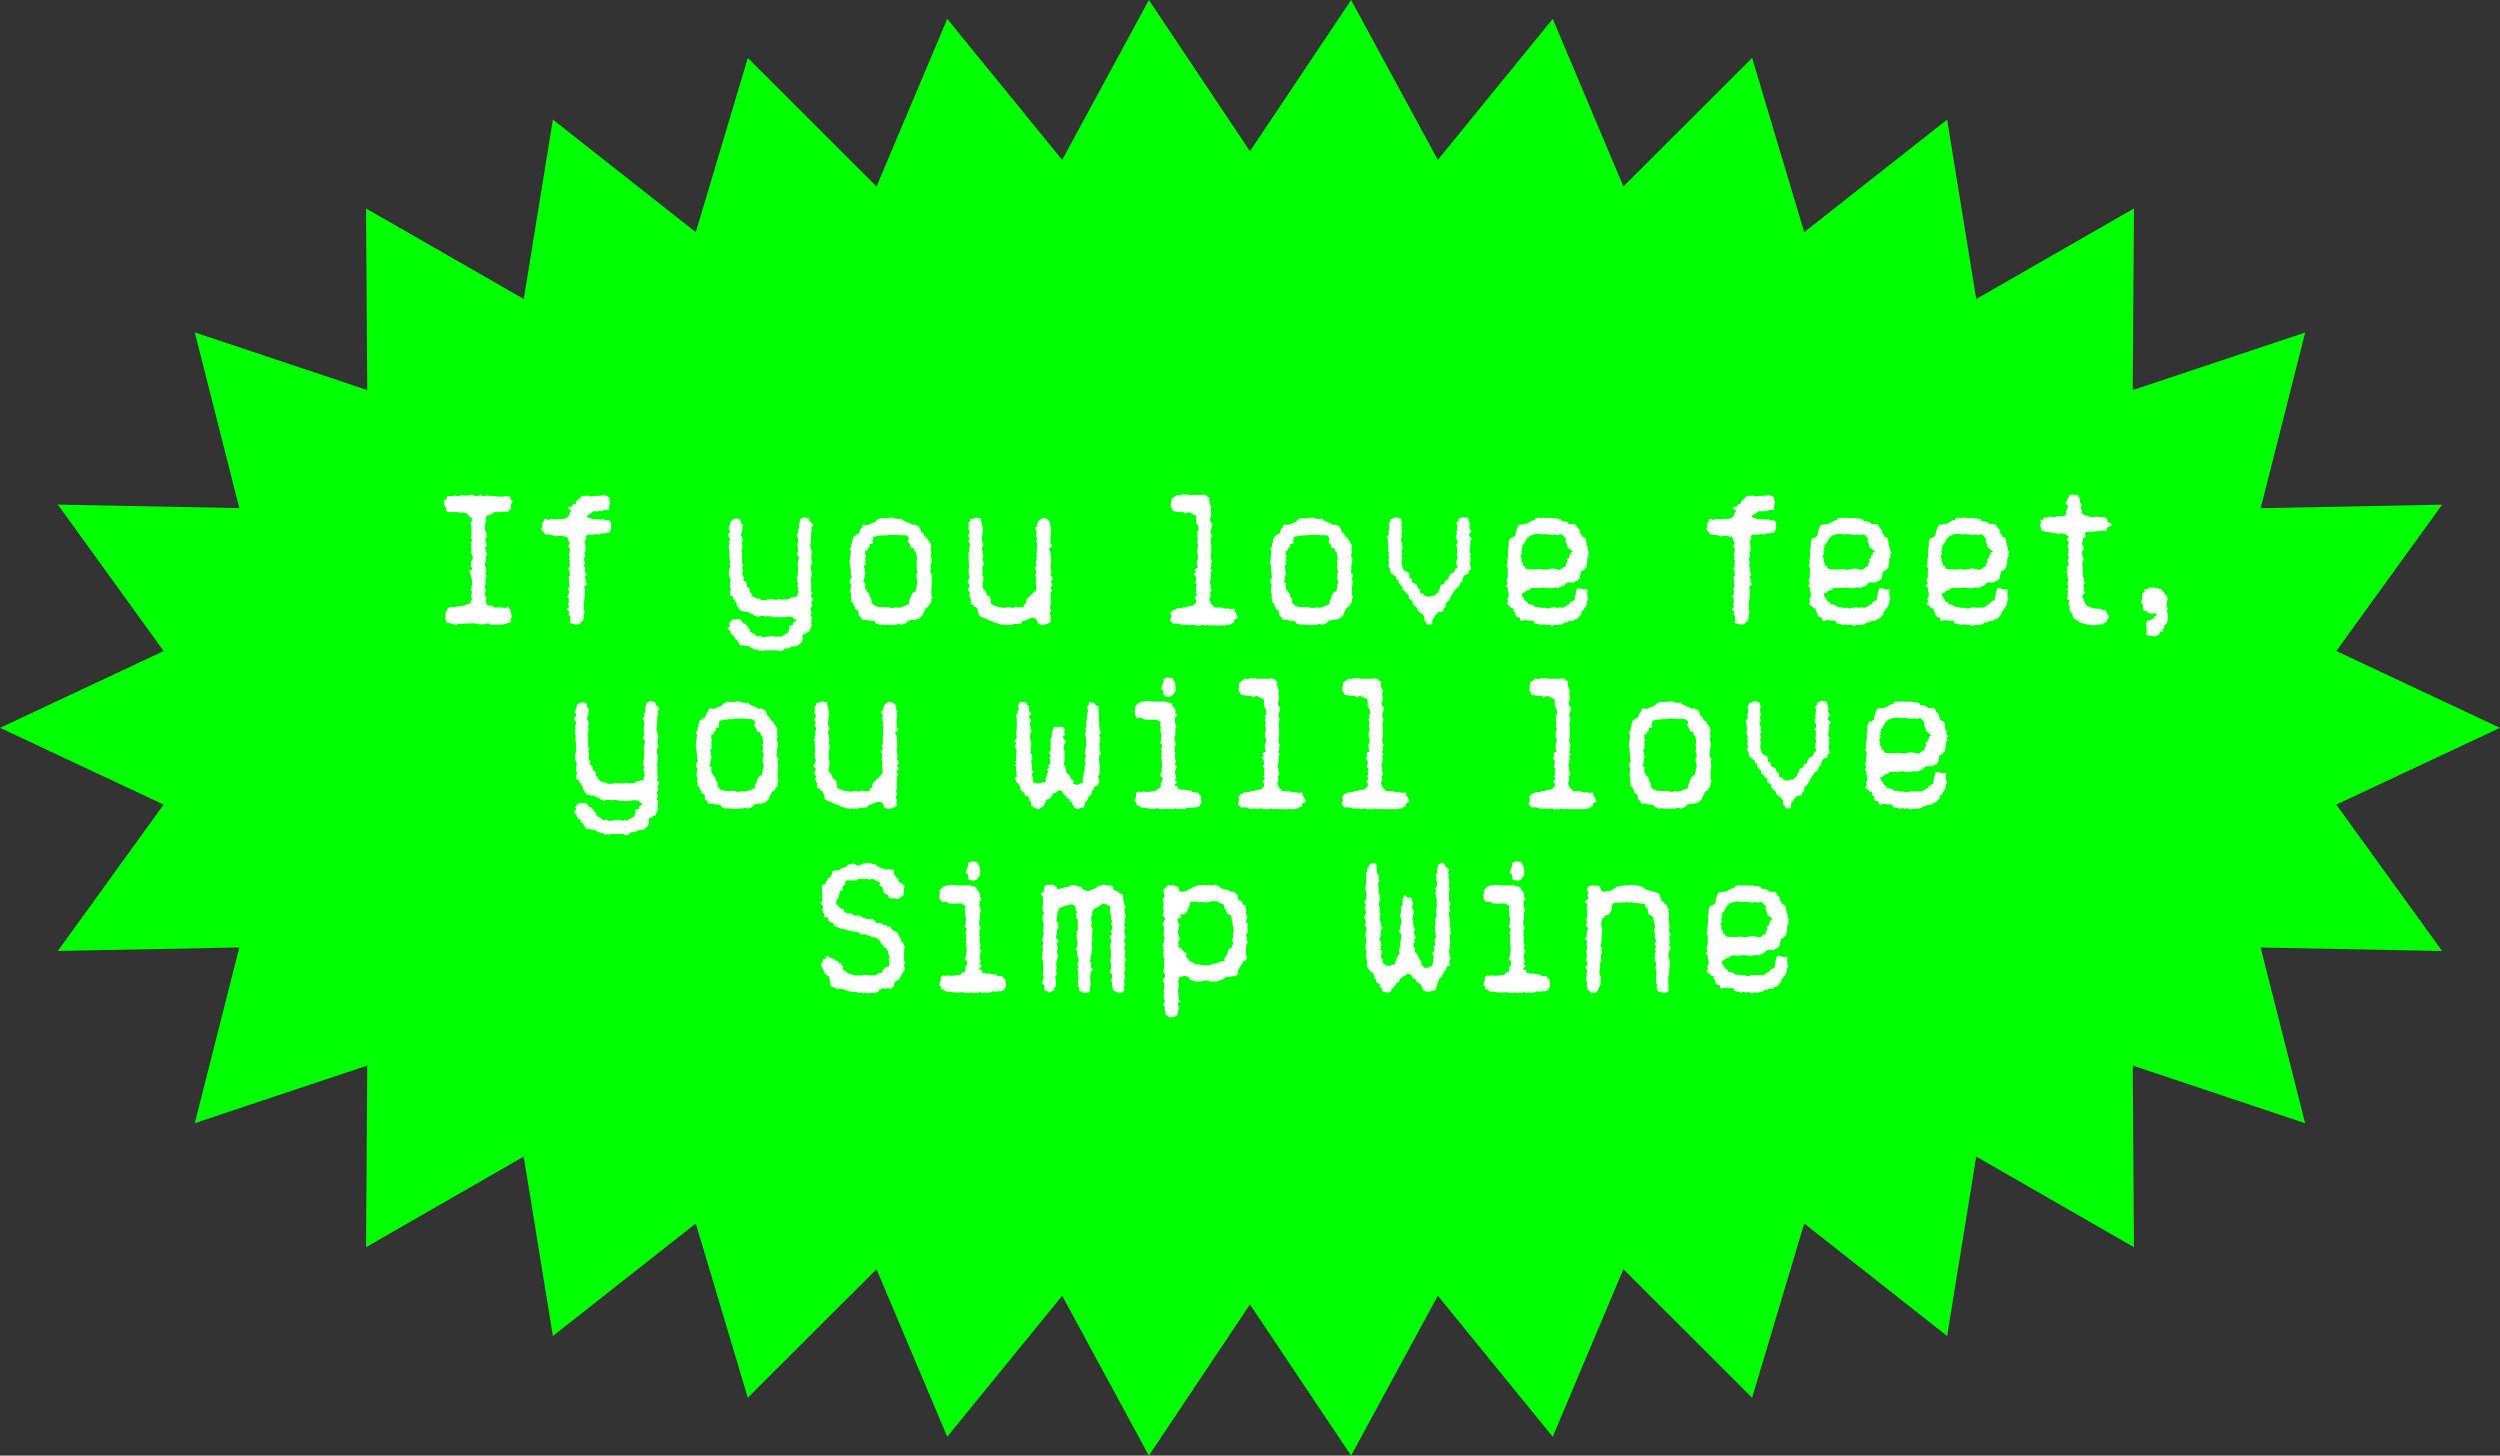 <?xml version="1.0" encoding="UTF-8"?>
<svg id="Layer_1" data-name="Layer 1" xmlns="http://www.w3.org/2000/svg" viewBox="0 0 378.17 220.19">
  <rect x="0" y="0" width="378.17" height="220.19" fill="#333333" stroke="none"/>
  <defs>
    <style>
      .cls-1 {
        fill: #fff;
        stroke: #fff;
        stroke-linecap: round;
        stroke-linejoin: round;
        stroke-width: .2px;
      }

      .cls-2 {
        fill: lime;
        stroke-width: 0px;
      }
    </style>
  </defs>
  <polygon class="cls-2" points="378.17 110.1 353.41 121.71 369.42 143.86 341.96 143.33 348.7 169.91 322.62 161.19 322.8 188.66 298.94 174.96 294.54 202.1 272.92 185.08 265.04 211.44 245.57 191.99 234.88 217.34 217.5 196.01 204.38 220.19 189.08 197.32 173.79 220.19 160.67 196.01 143.29 217.34 132.59 192 113.12 211.43 105.25 185.08 83.63 202.1 79.22 174.96 55.37 188.66 55.55 161.19 29.46 169.9 36.2 143.32 8.74 143.85 24.75 121.71 0 110.1 24.75 98.48 8.75 76.33 36.2 76.86 29.46 50.28 55.55 59 55.37 31.53 79.23 45.23 83.63 18.09 105.25 35.11 113.12 8.76 132.59 28.2 143.29 2.85 160.67 24.18 173.79 0 189.08 22.87 204.38 0 217.5 24.18 234.88 2.85 245.57 28.19 265.04 8.76 272.92 35.11 294.54 18.09 298.94 45.23 322.8 31.53 322.62 59 348.71 50.29 341.97 76.87 369.42 76.34 353.41 98.48 378.17 110.1"/>
  <g>
    <path class="cls-1" d="m67.82,94.09l-.16.03-.25-.54.09-.31-.02-.4.12-.34.25-.48.32-.11h.53l1.31-.19.76-.25h.12l.21-.17h.16l.11-.55h.18v-.25h-.07l-.07-.14v-.53l.16-.44h-.09l-.16-.17.09-.39.14-.56-.09-.69.09-.14h-.07l-.12-.11v-.44h-.05l-.21-.47.16-.14h.28l.02-.28h-.05l-.16-.47v-.5l.21-.44h.05v-.61h-.05l-.21-.44.05-.53.09-.14-.14-.19.12-.33h-.05l-.12-.22.21-.36-.18-.53.09-.3v-.69l.07-.14-.09-.14.02-.39-.14-.42.12-.19h.07v-.8h-.25l-.62-.69-.58-.06h-.41l-.35-.08h-1.17l-.39-.06-.14-.14v-.44h-.07l-.16-.31-.11-.61.09-.11h.23l.21-.56.53.06.48-.14.5.11.69-.19.23.08h.67l.35-.14.37.06.35.19h.44l.32-.25-.05.06.39.17h.23l.41-.11.16.06h.41l.3.11.37-.06.41.08h.83l.65-.11.23.11h.12l-.09.06v.33h.18l.21.22-.18.34h-.07v.75l-.05.06h-.14l-.14.33-.07-.06-.37.08-.35-.03-.25.06h-1.2l-.21.28-.14.03-.41.17h-.25l-.28.59.11.28-.16.56v.67l-.05.19.07.31h.11l.18.64-.18.2h-.16l.12.36-.05.19.23.69-.21.17h-.18l-.02.33h.18l.09.11-.11.39h.11l.18.25-.21.36.05.14-.09.8-.09.42.23.89-.14.25h-.07l.02.25h.07l.16.25-.18.31v.94l-.12.19h-.07l.23.8-.09.25-.09.58h.14l.14.19-.12.39.07.55h.09l.21.36h.58l.35.28h.87l.99.08.28-.17.25.31.21.65-.11.11.21.25-.18.34h-.05l.09.42-.16.11-.28.06-.65.23-.62.05-.32-.05-.44.05-.28-.05-.23.05-.21-.22h-.32l-.46.14h-.8l-.6-.14h-1.2l-.71.08-.51-.06-.37.17h-.25l-.92-.28h-.09Z"/>
    <path class="cls-1" d="m82.34,79.13v-.47l.34-.06.32.25.25-.25.92.08.44-.08h.78l.25-.14h.14l.41-.47h.14l-.09-.31.14-.19h.05l.12-.33h-.18l-.39-.33.3-.08h.3l.18-.39.37-.03.16-.47.81-.75h.14l.78-.03.37.14.18-.03.35-.08h.6l.81-.11.25.08.21.03.14.22h.16l-.09.03.18.64-.16.53.05.47-.09.08-.58-.06-.37.22-.37-.06-.21.08-.67-.05-.32.28-.37.22h-.14l-.28.34h-.05l.21.36h.34l.39.22h.53l.99.08.12-.08.23.14.37.06.25-.06.32.36-.09.39.11.31-.3.64h-.18l-.35.11h-.58l-.32.17-.6-.06-.32.08h-.94l-.25.28h-.09l.16.42-.09.14h-.18v.5l.12.59v.67l-.12.17h-.07v.28h.05l.11.25-.16.28h-.07l.14.86-.12.5h.05l.16.25-.16.64h.11l.21.31-.14.22h-.12l.18.75-.14.19.32.25-.28.28h-.18l.16.97-.14.17.14.17-.11.89-.12.39.07.56-.07.56h.07l.11.25-.21.56.07.31-.14.44h-.09l-.44.5-.12-.06-.3.08-.37-.14h-.14l-.35-.11.18-.44-.11-.11v-.47h-.07l-.14-.31.21-.36h-.12l-.35-.28.21-.22h.16l-.21-.64.16-.19h.05l-.14-.42.16-.17-.35-.28.23-.31h.11l-.11-.33.14-.25h-.07l-.23-.28.23-.25h.12l-.14-.56.07-.28-.16-.64.12-.19h.14l-.12-.72.12-.14-.32-.25.25-.31h.09l-.09-.22v-.53l.07-.14-.16-.28.14-.31-.16-.22.11-.36-.02-.28.07-.59h-.14l-.12-.14.16-.42h.05l.05-.3h-.14l-.37-.86h-.32l-.5-.14h-.6l-.23.11-.53-.19-.71-.11h-.41l-.14-.34h-.09l-.32-.42.16-.34h.05l-.09-.44.07-.08h.16Z"/>
    <path class="cls-1" d="m110.44,84.42v-.97l-.12-.83.12-.19h.05l-.14-.42.16-.3h.07l-.09-.39h-.07l-.23-.39.25-.33h.14l-.05-.36h-.05l-.16-.33.14-.36.23-.72.14-.11.39-.17h.37l.28.11.12.28v.39h.14l.12.11-.12,1-.09.19h-.05l-.05.33h.05l.3.75-.23.28.09.19.05.61-.16.55.14.33-.09.36.05.22v.89l.18.47-.16.25h-.05l.16.36-.11.86h.09l.23.39-.3.36h.11l.44.28.18.39-.02.44h.28l.07.08.14.69h.14l.07.14.02.36h.18l.28.28h.09l.35.19.32-.03.35.22h.6l.53-.11h.44l.42.05h.53l.21-.11.35.11.35-.03h.69l.28-.25.8-.19h.39l-.05-.5.12-.03.07-.28-.11-.39.11-.17h.05l-.28-.36.25-.33-.23-.22-.05-.58.11-.42.07-1.08-.07-.44.02-.39.18-.78-.09-.3h-.07l-.18-.28.18-.42h.05l-.14-1.05.12-.25v-.47l.07-.25h-.07l-.25-.39.25-.3h.11l-.11-.33.16-.67-.02-.36.18-.64.21-.17.3-.14.23.08.41.06.02.44h.14l.44.47-.28.42h-.05l.16.36-.14.31v.78l-.07.58v.5l-.07.22.3,1.05-.12.36v.67l.14.47-.23.36h-.07l.05.28v.58h.07l.12.19-.14,1.19-.12.19.18.28-.05.53.07.64-.09.25h.09l.05.11-.12.39-.02.31h.14l.23.3-.3.25h-.11l.09.14.14.51-.28.51.21.56-.25.54h.16l.18.19-.14.39.02.36-.09.11.16.28-.14.28-.28.67h-.16l-.55.33h-.25l-.02.34-.07.17.12.28-.18.42-.05.06-.62.53-.92.08-.21.22-.8.08-.25.33-.48.06-.21-.14h-1.89l-.48.08-.18-.06-.25.03-.32-.19-.35.03-.23-.17h-.07l-.67-.39h-.48l-.3-.11-.37.06-.39-.55-.14-.36-.21-.03-.3-.58-.21-.06-.21-.33v-.36h-.18l-.25-.25.37-.33h.07l-.23-.39.48-.5h.37l.62-.06.58.69h.3l.05.28h.18l.23.47h.09l.07.08.05.42h.18l.28.25h.09l.53.42h.34l.14-.08.35.19h.23l1.4-.17.35.14h.21l.21-.08.16.06h.28l.35-.17.53-.36h.18l.23-.53h.05v-.61l.21-.08h.3l.12-.47h.12l.21-.31h.14l-.05-.31h-.28l-.14-.08-.23-.31h-.3l-.53-.06-.32.14-.3-.06-.41.08-.58-.06-.28.06-.25-.11-.74-.08-.46.06-.21-.08h-.41l-.53.14-.02-.05-.44-.17-.32-.28h-.25l-.32-.28h-.6l-.55-.17-.53-.72v-.47h-.14l-.21-.5h-.16l-.11-.5-.35-.03-.05-.53.11-.14h.09l-.16-.45-.05-.55.14-.75h-.05l-.25-.61v-.58l.25-.81-.14-.36.09-.39-.07-.44Z"/>
    <path class="cls-1" d="m130.56,79.52l.21-.06.51.06.9-.39h.21l.32-.39.62-.31.35.08h.58l.34-.11h.48l.21.14.85.08.21-.06.23.31h.14l.6.31h.16l.46.31h.28l.14-.06.3.19h.21v.25h.14l.07.06.23.72.23.03.28.61.21.03.71,1.08v.67l-.07.14.14.31-.14.31h-.05l.11.28-.11.28h.11l.12.14-.05.56-.14.53.07.31-.09.31v.58h.14l.14.17-.16.69h.05l.07.17v.39l-.09.61v1.11l.14.39-.11.22h-.07l.05.42-.53.75.02.03h-.25l-.28.56-.32.72-.46.42-.67.2-.37-.03-.44.14h-.21l-.25.34-.28.17-.42.11-.25-.11h-.18l-.41.11h-.35l-.41.08-.14-.06h-.67l-.58-.08-.23.08-.58-.22-.21-.36h-.3l-.41-.08-.18.03-.18-.14h-.78l-.23-.5h-.21l-.05-.06v-.75h-.14l-.21-.28h-.18l-.02-.44h-.14l-.07-.08-.05-.42h-.18l-.14-.14.09-.39h-.05l-.07-.11.05-.44-.18-.75.14-.19h.07l-.14-.19.11-.36-.25-.61.25-.58h.07v-.31h-.07l-.07-.17v-.72l-.07-.17.02-.39-.16-.53.09-.34-.02-.39.12-.19-.05-.14.07-.67-.16-.31.16-.25h.09v-.53h.14l-.02-.42.21-.53-.07-.03h.07l.53-.39h.21l.35-.92h.18l.05-.39.05-.03Zm5.82,1.33l-.18.03-.37-.08h-1.33l-.35.08h-.78l-.28.08-.25-.03-.48.14h-.32l-.09.47-.07.11h-.05l.14.44-.21.11h-.32v.47l-.09.08h-.18l-.05.42-.37.03.02.44-.07.17h.05l.16.36-.16.19h-.09l.21.42-.25.17.25.28-.18.31h-.07l-.05.31h.05l.11.31-.07.28h.05l.12.25-.12.33-.12.75-.09.11h-.07l.05.28h.18l.16.19-.09.42.09.36-.05.08h.12l.3.53h.11l.07.06.09.53h.05l.25.47-.14.39h.11l.46.53h.14l.37.17.99.08.32-.06.32.03.37.11h.53l.3-.08.44.06.46-.08.25-.14.3-.06.28-.19h.23l.11-.3.02-.39.09-.14h.05l.12-.44.23-.53.28-.19h.32l-.09-.39.07-.11h.11l-.09-.31.16-.53.02-.36-.16-.44v-.56l.09-.14h.07v-.31l-.18-.61.09-.31-.07-.61.09-.55h-.02l-.11-.84h-.09l-.18-.25-.14-.42-.37-.03-.25-.69h-.09l-.12-.14.16-.75h-.14l-.34-.33-.25-.03h-.48Z"/>
    <path class="cls-1" d="m148.34,93.03l-.02-.25h-.25l-.07-.53h-.05l-.21-.53h-.3l-.11-.33h-.18l-.21-.11.09-.72h-.14l-.18-.47.16-.64h-.16l-.21-.25.18-.33h.07v-.61h-.14l-.16-.22.16-.31h.05l.14-.61-.21-.42.14-.17-.14-.17.14-.72-.09-.28.07-.25-.14-.44.21-.17-.3-.31.28-.28-.18-.19.16-.39-.05-.42.23-.72h-.12l-.21-.28.23-.61h-.09l-.21-.28.21-.28h.11l-.11-.28.11-.33h-.16l-.14-.14.11-.39-.05-.45.14-.14h.18l-.09-.42h.39l.23-.17.16.03.21-.05.28.17.16-.08-.05.14.09.08.18.72-.07.28h.11l.07.14v.61l-.12.14h-.07l.11.17-.11,1.03h.05l.21.59-.12.25h-.09v.55l.09.22v.42h.05l.05.19-.12.5-.09.17h.14l.14.59-.18.5h-.05l.07.86-.09.56h.14l.09.17-.12.92-.09.36.25.58h.05l.21.28.3.72h.28l.11.19.12.44v.61h.18l.25.22h.14l.28.14.65.14.67.08.51-.11.74.11.48-.19.21.11h1.04v-.47l.28-.03.18-.83.48-.42.44-.44.41-.44h.14v-.61l-.12-.64.09-.19v-.56l-.12-.25.12-.8.05-.08h-.07l-.23-.33.3-.28h.11l-.25-.5.14-.34-.02-.39.11-.17-.14-.36.11-.25h.05l-.07-.17v-.67l.07-.58-.14-.33.14-.61h-.11l-.07-.11.05-.61.11-.19h-.05l-.32-.42.35-.19h.16l-.16-.25.16-.58.67-.47.62.25.14.11.21.42-.09.39h.05l.18.25-.14.3.14.22-.11.36v1.28l-.09.22h.09l.23.33-.28.25h-.18l.07.56h.07l.09.19.05.53-.09.22h.11l.05.56-.14.86.07.08.09.86-.14.25.07.28h.07l.23.39-.21.22h-.16l.07.36h.05l.18.31-.18.22h-.14v.36h.07l.14.28-.23.61.09.19-.05.39.07.64-.05.25-.09.56.16.44-.16.17h-.11l.09.17v.33h.07l.11.22-.14.36.14.36-.16.06-.25.17-.58.19h-.39l-.35-.14-.14-.25-.05-.39h-.14l-.21-.25h-.71l-1.06.44h-.23l-.18.33-.07.06-.65.08-.39-.06-.37.22-.18-.06-.3.06-.32-.11-.35.06-.53-.06-.39-.19-.37-.06-.28-.17-.32-.11-1.17-.5-.64-.28.23-.03Z"/>
    <path class="cls-1" d="m177.47,77.13l.12-.03-.02-.11h-.16l-.23-.44.12-.95.09-.22h.16l.53-.44.25.08h.32l.18-.14.51.06.21-.08.11.08.18.03h2.01l.16-.08.2.08h.16l.27.33h.18v.67l.09.17.05.39h.07l.09.14-.14.72h.07l.05.19v.5l-.07.14h-.05l-.07.34.14.58h.12l.14.17-.23.83-.14.14h.05l.21.83-.14.31v.61l.07.53v.64l-.07.25.05.2-.11.67.23.61-.12.25h-.05l.09.33-.21.58h.09l.18.2-.21.33.09.25-.09.81-.14.11.12.5.05.5-.05.17h.05l.14.31-.14.28h-.07l-.05.28.14.33-.09.19h-.05l-.09.53h.07l.28.64h.09l.41.47h1.04l.69.19h.18l.18-.11.25.19.62-.08.05.14-.05.39h.18l.32.67-.16.14h-.21l-.28.59.09.05h-.25l-.23.2-.9.17-.23-.03h-.46l-.35.06-.23-.06h-.94l-.27-.06-.43.08-.2-.11h-.18l-.48.14-.27-.06-.23.06-.28-.14h-.53l-.18.06-.39-.08-.69.06-.5-.19-.12-.03h-.83l-.07-.25h-.11l-.14-.17.23-.61-.16-.44.16-.17h.14v-.17l.14-.03.55-.28h.58l.32-.17.3.06.25-.14.69-.14h.25l.37-.44h.14v-.45l.05-.19h-.12l-.14-.22.21-.28h.14l-.02-.3h-.07l-.12-.2.12-.39-.07-.31.11-.44.09-.14h-.14l-.18-.19.14-.42-.02-.39.05-.19h-.12l-.21-.28.23-.31h.07l-.18-.36.25-.22h.18v-.22l-.14-.47v-.53l.12-.11h.11l-.07-.14v-.75h-.07l-.07-.14v-.56l.18-.47-.14-.56.09-.58-.14-.39.12-.19h.05l-.14-.36.16-.25h.07l-.05-.31v-.53h-.09l-.25-.42v-.69l-.09-.56h-.28l-.74-.36h-.3l-.37.17-.23-.22h-.78l-.64-.17v.08l-.02-.11h-.14Z"/>
    <path class="cls-1" d="m194.18,79.52l.21-.06.51.06.9-.39h.21l.32-.39.62-.31.35.08h.58l.34-.11h.48l.21.14.85.08.21-.06.23.31h.14l.6.31h.16l.46.31h.28l.14-.06.3.19h.21v.25h.14l.07.06.23.72.23.03.28.61.21.03.71,1.08v.67l-.07.14.14.31-.14.31h-.05l.11.28-.11.28h.11l.12.14-.05.56-.14.53.07.31-.09.31v.58h.14l.14.17-.16.69h.05l.07.17v.39l-.09.61v1.11l.14.39-.11.22h-.07l.05.42-.53.75.02.03h-.25l-.28.56-.32.72-.46.42-.67.2-.37-.03-.44.14h-.21l-.25.34-.28.17-.42.11-.25-.11h-.18l-.41.11h-.35l-.41.08-.14-.06h-.67l-.58-.08-.23.08-.58-.22-.21-.36h-.3l-.41-.08-.18.03-.18-.14h-.78l-.23-.5h-.21l-.05-.06v-.75h-.14l-.21-.28h-.18l-.02-.44h-.14l-.07-.08-.05-.42h-.18l-.14-.14.09-.39h-.05l-.07-.11.05-.44-.18-.75.14-.19h.07l-.14-.19.11-.36-.25-.61.25-.58h.07v-.31h-.07l-.07-.17v-.72l-.07-.17.02-.39-.16-.53.09-.34-.02-.39.12-.19-.05-.14.07-.67-.16-.31.16-.25h.09v-.53h.14l-.02-.42.21-.53-.07-.03h.07l.53-.39h.21l.35-.92h.18l.05-.39.05-.03Zm5.82,1.33l-.18.03-.37-.08h-1.33l-.35.08h-.78l-.28.08-.25-.03-.48.14h-.32l-.09.47-.07.11h-.05l.14.44-.21.11h-.32v.47l-.09.08h-.18l-.05.42-.37.03.02.44-.07.17h.05l.16.36-.16.19h-.09l.21.42-.25.17.25.28-.18.31h-.07l-.05.31h.05l.11.31-.07.28h.05l.12.25-.12.33-.12.75-.09.11h-.07l.05.28h.18l.16.19-.09.42.09.36-.05.08h.12l.3.53h.11l.07.06.09.53h.05l.25.47-.14.39h.11l.46.53h.14l.37.17.99.08.32-.06.32.03.37.11h.53l.3-.08.44.06.46-.08.25-.14.3-.06.28-.19h.23l.11-.3.02-.39.09-.14h.05l.12-.44.23-.53.28-.19h.32l-.09-.39.07-.11h.11l-.09-.31.16-.53.02-.36-.16-.44v-.56l.09-.14h.07v-.31l-.18-.61.09-.31-.07-.61.09-.55h-.02l-.11-.84h-.09l-.18-.25-.14-.42-.37-.03-.25-.69h-.09l-.12-.14.16-.75h-.14l-.34-.33-.25-.03h-.48Z"/>
    <path class="cls-1" d="m216.53,94.37h-.6l-.09-.06.02-.39h-.25l-.09-.75h-.07l-.21-.42h-.18l-.05-.08-.46-.39-.12-.47h-.12l-.25-.25-.28-.3v-.5h-.18l-.28-.25h-.14l.07-.03-.12-.69h-.25l-.28-.47h-.18l-.18-.25v-.5h-.23l-.37-.56v-.42h-.28l-.09-.06.02-.44h-.18l-.42-.36h-.14l-.14-.25-.09-.72h-.14l-.07-.11.16-.69h-.05l-.12-.19.12-.33-.07-.61.07-.25-.14-.22-.05-.5.07-.11h.05l-.14-1.03.14-.19h-.07l-.21-.25.23-.31h.14l-.09-.64.14-.5-.09-.67.12-.17h.07l-.02-.28.25-.14h.14l.25-.17h.39l.35.11.09.11.12.53-.09.28.05.47-.12.14.21.11-.14.72.11.34-.14.22h-.07l.09.53h.05l.09.22-.02.39.12.36-.16.17h-.12l.21.67-.18.28.16.31-.11.83-.02.03.34,1.09h.12l.23.28h.3l.09.06.14.19v.75h.3l.11.11-.05.44h.14l.18.17h.11l.37.22.18.64.3.03-.05.42.14.25h.3l.37.36h.11l.25.14h.21l.78-.17h.23l.35-.42h.25l.02-.39.18-.31h.09v-.42l.3-.22h.23l.16-.42.32-.25h.21l.02-.36.07-.14h.07l.05-.33.3-.14h.18l.21-.33h.09l.05-.42.09-.06h.28l-.07-.59h-.07l-.07-.11.05-.56.18-.36-.16-.39.05-.39v-.69l.07-.17h-.07l-.16-.19.23-.36h.07l-.09-.25.07-.25h-.11l-.07-.08-.16-.44.21-.33-.09-.39.14-.14-.07-.08.05-.61.05-.11-.18-.33.21-.22h.14l-.05-.39.3-.08.28-.19.32.11h.28l.14.11.02.39h.07l.07.14.05.44-.07.19.02.36h.07l.23.36-.21.2h-.16l.05.22-.05.42h.18l.28.28-.34.28.09.14v.61l-.07.14h-.05l.07.28-.09.47-.09.17h.12l.21.22-.23.36.14.17v.58l-.07.11h-.12l.12.25.16.75-.28.22h-.16l.12.42-.21.08h-.14l-.23.19h-.12l-.21.47h-.05v.47l-.09.08h-.12l-.37.72-.09.03-.21.22h-.09l-.67,1.03-.37.75-.3.31h-.18l-.12.78-.05.06h-.16l-.11.47-.23.11-.51.06-.35.44h-.12l-.16.47-.16.03-.07.22h-.05v.61l-.05.11Z"/>
    <path class="cls-1" d="m230.71,79.36h.09l.32-.11.9-.5h.28l.07-.28h.23l.14-.08.23.08h.25l.23-.08.48.06h.99l.3.08h.39l.23.11h.18l.12.31h.37l.48.11.39.33h.87l.41.67h.07l.21.28-.05.47h.14l.12.08v.39h.25l.35.22.07.17.09.78-.09.19h.12l.18.22-.09.39h.05l.21.31-.23.28.16.17-.18.42h-.05v.61l-.16.8-.53.45h-.21l-.16.69-.11.53h-.14l-.09.25h-.25l-.28.25h-1.06l-.48.47-.39.17-.48.19-.14-.08h-.25l-.46.11h-.46l-1.01-.11-.21.08h-1.54l-.28.31-.16.06h-.3l-.3.36-.16.05h-.3l.07.67h.09l.51.83.25.03.16.36h.28l.48.17.34.25h.44l.39.11h.71l.23.11h.25l.48-.17h.48l.35.06.35-.06.46.06.28-.14h.09l.48-.36h.16l.21-.36.11-.03.28-.22h.25l.11-.61-.02-.22h.16l-.07-.33.21-.67.35-.03.28.17h.74v.92l-.05.19h.11l.09.17-.16.36h-.07l.05.42-.18.36-.53.75h-.16v.44l-.58.64-.18.08h-.23l-.18.25-.74.06-.25.19-.35-.03-.3.31-.69.08h-.41l-.44.11-.18-.03-.21-.14h-.23l-.25.08-.28-.11h-.16l-.3.11-.32-.11-.64-.14-.16-.42h-.83l-.44-.08h-.32l-.18.14-.21-.08-.09-.47h-.39l-.28-.36.09-.42h-.25l-.07-.08v-.5h-.28l-.16-.08-.25-.31-.35-.17.23-.44-.16-.28.16-.31h.07v-.58l-.14-.47.05-.39h-.07l-.23-.33.21-.22h.05l-.21-.61.12-.25h.07v-1.14l.09-.53h-.14l-.12-.19.12-.36v-.61l.11-.58v-1.14l.09-.22v-.7l.14-.44.23-.14h.18l.23-.22h.18l.14-.81.14-.42.23-.5.92-.11Zm.92,1.53h-.18l-.39.36h-.09l-.55,1-.09.08h-.18l.05.44-.14.11h-.12l.23.36-.25.19.21.31-.25.31.18.5v.61h.14l.07.14.02.42h.3l-.05.06.3.39.62.06.28-.03.3.06.87-.08.9.11.92-.2.6.08.39.11h.34l.62-.47h.32l-.05-.39.21-.36h.14l-.18-.42.11-.08h.21v-.47l.07-.08h.25l-.09-.39.16-.06h.28l-.07-.28h-.16l-.48-.44h-.11l-.12-.17v-.33h-.05l-.18-.42v-.67h-.14l-.46-.5h-.44l-.16.11-.42-.11h-.18l-.23.11-.97-.17-.74.06-.21-.08h-.58l-.48.08-.3.14Z"/>
    <path class="cls-1" d="m258.56,79.13v-.47l.34-.06.32.25.25-.25.92.08.44-.08h.78l.25-.14h.14l.41-.47h.14l-.09-.31.14-.19h.05l.12-.33h-.18l-.39-.33.3-.08h.3l.18-.39.37-.03.16-.47.81-.75h.14l.78-.03.37.14.18-.03.35-.08h.6l.81-.11.25.08.21.03.14.22h.16l-.09.03.18.64-.16.53.05.47-.09.08-.58-.06-.37.22-.37-.06-.21.08-.67-.05-.32.28-.37.22h-.14l-.28.34h-.05l.21.36h.34l.39.22h.53l.99.08.12-.08.23.14.37.06.25-.06.32.36-.09.39.11.31-.3.64h-.18l-.35.11h-.58l-.32.17-.6-.06-.32.08h-.94l-.25.28h-.09l.16.42-.09.14h-.18v.5l.12.59v.67l-.12.17h-.07v.28h.05l.11.25-.16.28h-.07l.14.86-.12.5h.05l.16.25-.16.64h.11l.21.31-.14.22h-.12l.18.75-.14.19.32.25-.28.28h-.18l.16.97-.14.17.14.17-.11.89-.12.39.07.56-.07.56h.07l.11.25-.21.56.07.31-.14.44h-.09l-.44.5-.12-.06-.3.08-.37-.14h-.14l-.35-.11.18-.44-.11-.11v-.47h-.07l-.14-.31.21-.36h-.12l-.35-.28.21-.22h.16l-.21-.64.16-.19h.05l-.14-.42.16-.17-.35-.28.23-.31h.11l-.11-.33.14-.25h-.07l-.23-.28.23-.25h.12l-.14-.56.07-.28-.16-.64.12-.19h.14l-.12-.72.12-.14-.32-.25.25-.31h.09l-.09-.22v-.53l.07-.14-.16-.28.14-.31-.16-.22.11-.36-.02-.28.07-.59h-.14l-.12-.14.16-.42h.05l.05-.3h-.14l-.37-.86h-.32l-.5-.14h-.6l-.23.11-.53-.19-.71-.11h-.41l-.14-.34h-.09l-.32-.42.16-.34h.05l-.09-.44.07-.08h.16Z"/>
    <path class="cls-1" d="m276.41,79.36h.09l.32-.11.9-.5h.28l.07-.28h.23l.14-.08.23.08h.25l.23-.08.48.06h.99l.3.08h.39l.23.11h.18l.12.31h.37l.48.11.39.33h.87l.41.67h.07l.21.28-.05.47h.14l.12.08v.39h.25l.35.22.07.17.09.78-.09.19h.12l.18.22-.09.39h.05l.21.31-.23.28.16.17-.18.42h-.05v.61l-.16.8-.53.45h-.21l-.16.69-.11.53h-.14l-.09.25h-.25l-.28.25h-1.06l-.48.47-.39.17-.48.19-.14-.08h-.25l-.46.11h-.46l-1.01-.11-.21.08h-1.54l-.28.31-.16.06h-.3l-.3.36-.16.05h-.3l.07.67h.09l.51.83.25.03.16.36h.28l.48.17.34.25h.44l.39.11h.71l.23.11h.25l.48-.17h.48l.35.06.35-.06.46.06.28-.14h.09l.48-.36h.16l.21-.36.11-.03.28-.22h.25l.11-.61-.02-.22h.16l-.07-.33.21-.67.35-.03.28.17h.74v.92l-.05.19h.11l.09.17-.16.36h-.07l.05.42-.18.36-.53.75h-.16v.44l-.58.64-.18.08h-.23l-.18.25-.74.06-.25.19-.35-.03-.3.31-.69.08h-.41l-.44.11-.18-.03-.21-.14h-.23l-.25.08-.28-.11h-.16l-.3.11-.32-.11-.64-.14-.16-.42h-.83l-.44-.08h-.32l-.18.14-.21-.08-.09-.47h-.39l-.28-.36.09-.42h-.25l-.07-.08v-.5h-.28l-.16-.08-.25-.31-.35-.17.23-.44-.16-.28.16-.31h.07v-.58l-.14-.47.05-.39h-.07l-.23-.33.21-.22h.05l-.21-.61.12-.25h.07v-1.14l.09-.53h-.14l-.12-.19.12-.36v-.61l.11-.58v-1.14l.09-.22v-.7l.14-.44.23-.14h.18l.23-.22h.18l.14-.81.14-.42.23-.5.92-.11Zm.92,1.53h-.18l-.39.36h-.09l-.55,1-.09.08h-.18l.05.44-.14.11h-.12l.23.36-.25.19.21.31-.25.31.18.5v.61h.14l.07.14.02.42h.3l-.05.06.3.39.62.06.28-.03.3.06.87-.08.9.11.92-.2.6.08.39.11h.34l.62-.47h.32l-.05-.39.21-.36h.14l-.18-.42.11-.08h.21v-.47l.07-.08h.25l-.09-.39.16-.06h.28l-.07-.28h-.16l-.48-.44h-.11l-.12-.17v-.33h-.05l-.18-.42v-.67h-.14l-.46-.5h-.44l-.16.11-.42-.11h-.18l-.23.11-.97-.17-.74.06-.21-.08h-.58l-.48.08-.3.14Z"/>
    <path class="cls-1" d="m294.25,79.36h.09l.32-.11.9-.5h.28l.07-.28h.23l.14-.08.23.08h.25l.23-.08.48.06h.99l.3.08h.39l.23.11h.18l.12.31h.37l.48.11.39.33h.87l.41.67h.07l.21.28-.05.47h.14l.12.08v.39h.25l.35.22.07.17.09.78-.09.19h.12l.18.22-.09.39h.05l.21.31-.23.28.16.17-.18.42h-.05v.61l-.16.8-.53.45h-.21l-.16.69-.11.53h-.14l-.09.25h-.25l-.28.25h-1.06l-.48.47-.39.17-.48.19-.14-.08h-.25l-.46.11h-.46l-1.01-.11-.21.08h-1.54l-.28.31-.16.06h-.3l-.3.36-.16.05h-.3l.07.67h.09l.51.83.25.03.16.36h.28l.48.17.34.25h.44l.39.11h.71l.23.11h.25l.48-.17h.48l.35.06.35-.06.46.06.28-.14h.09l.48-.36h.16l.21-.36.11-.03.28-.22h.25l.11-.61-.02-.22h.16l-.07-.33.21-.67.35-.03.28.17h.74v.92l-.05.19h.11l.09.17-.16.36h-.07l.05.42-.18.36-.53.75h-.16v.44l-.58.64-.18.08h-.23l-.18.25-.74.06-.25.19-.35-.03-.3.31-.69.08h-.41l-.44.11-.18-.03-.21-.14h-.23l-.25.08-.28-.11h-.16l-.3.11-.32-.11-.64-.14-.16-.42h-.83l-.44-.08h-.32l-.18.14-.21-.08-.09-.47h-.39l-.28-.36.09-.42h-.25l-.07-.08v-.5h-.28l-.16-.08-.25-.31-.35-.17.23-.44-.16-.28.16-.31h.07v-.58l-.14-.47.05-.39h-.07l-.23-.33.21-.22h.05l-.21-.61.12-.25h.07v-1.14l.09-.53h-.14l-.12-.19.12-.36v-.61l.11-.58v-1.14l.09-.22v-.7l.14-.44.23-.14h.18l.23-.22h.18l.14-.81.14-.42.23-.5.92-.11Zm.92,1.53h-.18l-.39.36h-.09l-.55,1-.09.08h-.18l.05.44-.14.11h-.12l.23.36-.25.19.21.31-.25.31.18.5v.61h.14l.07.14.02.42h.3l-.05.06.3.39.62.06.28-.03.3.06.87-.08.9.11.92-.2.6.08.39.11h.34l.62-.47h.32l-.05-.39.21-.36h.14l-.18-.42.11-.08h.21v-.47l.07-.08h.25l-.09-.39.16-.06h.28l-.07-.28h-.16l-.48-.44h-.11l-.12-.17v-.33h-.05l-.18-.42v-.67h-.14l-.46-.5h-.44l-.16.11-.42-.11h-.18l-.23.11-.97-.17-.74.06-.21-.08h-.58l-.48.08-.3.14Z"/>
    <path class="cls-1" d="m309.11,78.72l.14-.3.58-.06.28-.14.39.14h.39l.18-.14.18-.03h1.03l.14-.17h.14l.12-.83.05-.11h.05l.18-.72h-.16l-.25-.19.55-1.11.35-.17.16.06h.64l.02.39h.18l.09.08v.72h.07l.18.34-.18.33h.05l.18.56-.09.33h.12l.23.28h.16l.25.11.74.22h.5l.37-.08.55.11.39-.06.16.08.3.06.16.3v.36h.25l.44.31-.39.22h-.25l-.21.61h-.14l-.78-.08-.21.17-.23-.06h-.32l-.18.14-.09-.08h-.14l-.94.08-.21.25h-.09l.21.44-.18.17h-.16l-.09.28-.02.36-.09.22-.02.25h.05l.21.61-.14.28h-.07l-.05.28.07.61-.07.25h.12l.14.2-.25.67.14.56-.14.58h.05l.09.19v.5l-.05.22h.05l.18.28-.23.31h.09l.3.22-.28.31h-.09l.21.58-.12.28.23.39-.3.17h-.14l.07.14v.59h.14l.32.92h.09l.21.31h.18l.28.14.76.22h.76l.37.22.35-.03.18.22.11.5h.12l.16.19-.23.36h-.09l-.05.39h-.09l-.5.36-.35-.06-.32.14-.23-.03-.39.06-.76-.08-1.08-.28-.23-.11-.9-.61-.23-.75h-.11l-.21-.36v-.72h-.07l-.11-.19.16-.69h-.18l-.21-.17.16-.42-.07-.28.07-.34-.14-.44.18-.14h.12l-.21-.44v-.47l.12-.28-.18-.58.07-.34h-.05l-.12-.22.14-.36-.14-.36.14-.17h.18v-.34l-.18-.61.16-.22h.07v-.31h-.07l-.07-.17.09-1.03h-.05l-.14-.36.11-.25h.07l-.02-.42.11-.22h-.21l-.16-.14.32-.42-.18-.25h-.12l-.3-.28h-.18l-.46-.11-.46.08-.58-.08-.48-.11-.94-.11-.32-.19h-.18l-.12-.75.12-.61-.16-.06h.44Z"/>
    <path class="cls-1" d="m324.72,95.98h.25l-.16-.25v-.67l-.07-.67.12-.36-.02-.08h.46l.41-.3h.23l.12-.42.37-.03-.21-.53-.71.06-.41-.08-.14-.08-.21-.25h-.23l-.16-.06-.09-.17v-.78l-.07.06-.21-.28.23-.67-.09-.14.05-.47.16-.11h.25l-.11-.44h.39l.16-.22.16-.06h.6l.67.08.11.14h.23l.16.08.09.31.18.03.23.47h.18l.18.53-.11.25h-.05v.89l.12.25-.12.7h.07l.11.19-.11.33h.05l.11.19-.23.83-.28.28h-.14l.05.42-.25.03.09.39-.21.11h-.28l-.12.44-.21.03-.23.22h-.14l-.21-.06h-.46l-.02-.08h-.23l-.32-.05Z"/>
    <path class="cls-1" d="m87.17,112.22v-.97l-.12-.83.12-.19h.05l-.14-.42.16-.3h.07l-.09-.39h-.07l-.23-.39.25-.33h.14l-.05-.36h-.05l-.16-.33.14-.36.23-.72.14-.11.39-.17h.37l.28.11.12.28v.39h.14l.12.11-.12,1-.09.19h-.05l-.05.33h.05l.3.75-.23.28.09.19.05.61-.16.55.14.33-.09.36.05.22v.89l.18.47-.16.25h-.05l.16.36-.11.86h.09l.23.39-.3.36h.11l.44.28.18.39-.02.44h.28l.07.08.14.69h.14l.07.14.02.36h.18l.28.28h.09l.35.19.32-.03.35.22h.6l.53-.11h.44l.42.05h.53l.21-.11.35.11.35-.03h.69l.28-.25.8-.19h.39l-.05-.5.12-.03.07-.28-.11-.39.11-.17h.05l-.28-.36.25-.33-.23-.22-.05-.58.11-.42.07-1.08-.07-.44.02-.39.18-.78-.09-.3h-.07l-.18-.28.18-.42h.05l-.14-1.05.12-.25v-.47l.07-.25h-.07l-.25-.39.25-.3h.11l-.11-.33.16-.67-.02-.36.18-.64.21-.17.3-.14.23.08.41.06.02.44h.14l.44.47-.28.42h-.05l.16.36-.14.31v.78l-.07.58v.5l-.07.22.3,1.05-.12.36v.67l.14.47-.23.36h-.07l.05.28v.58h.07l.12.19-.14,1.19-.12.19.18.28-.05.53.07.64-.09.25h.09l.05.11-.12.39-.02.31h.14l.23.3-.3.25h-.11l.09.14.14.51-.28.51.21.56-.25.54h.16l.18.19-.14.39.02.36-.09.11.16.28-.14.28-.28.67h-.16l-.55.33h-.25l-.02.34-.07.17.12.28-.18.42-.05.06-.62.53-.92.08-.21.22-.8.08-.25.33-.48.06-.21-.14h-1.89l-.48.08-.18-.06-.25.03-.32-.19-.35.03-.23-.17h-.07l-.67-.39h-.48l-.3-.11-.37.06-.39-.55-.14-.36-.21-.03-.3-.58-.21-.06-.21-.33v-.36h-.18l-.25-.25.37-.33h.07l-.23-.39.48-.5h.37l.62-.06.58.69h.3l.05.28h.18l.23.47h.09l.07.08.05.42h.18l.28.25h.09l.53.42h.34l.14-.08.35.19h.23l1.4-.17.35.14h.21l.21-.08.16.06h.28l.35-.17.53-.36h.18l.23-.53h.05v-.61l.21-.08h.3l.12-.47h.12l.21-.31h.14l-.05-.31h-.28l-.14-.08-.23-.31h-.3l-.53-.06-.32.14-.3-.06-.41.08-.58-.06-.28.06-.25-.11-.74-.08-.46.06-.21-.08h-.41l-.53.14-.02-.05-.44-.17-.32-.28h-.25l-.32-.28h-.6l-.55-.17-.53-.72v-.47h-.14l-.21-.5h-.16l-.11-.5-.35-.03-.05-.53.11-.14h.09l-.16-.45-.05-.55.14-.75h-.05l-.25-.61v-.58l.25-.81-.14-.36.09-.39-.07-.44Z"/>
    <path class="cls-1" d="m107.29,107.33l.21-.06.51.06.9-.39h.21l.32-.39.62-.31.35.08h.58l.34-.11h.48l.21.14.85.08.21-.06.23.31h.14l.6.31h.16l.46.31h.28l.14-.06.3.19h.21v.25h.14l.07.06.23.72.23.03.28.61.21.03.71,1.08v.67l-.07.14.14.31-.14.31h-.05l.11.28-.11.28h.11l.12.14-.05.56-.14.53.07.31-.09.31v.58h.14l.14.17-.16.69h.05l.07.17v.39l-.09.61v1.11l.14.39-.11.22h-.07l.05.42-.53.75.02.03h-.25l-.28.56-.32.72-.46.42-.67.2-.37-.03-.44.14h-.21l-.25.34-.28.17-.42.11-.25-.11h-.18l-.41.11h-.35l-.41.08-.14-.06h-.67l-.58-.08-.23.08-.58-.22-.21-.36h-.3l-.41-.08-.18.03-.18-.14h-.78l-.23-.5h-.21l-.05-.06v-.75h-.14l-.21-.28h-.18l-.02-.44h-.14l-.07-.08-.05-.42h-.18l-.14-.14.09-.39h-.05l-.07-.11.05-.44-.18-.75.14-.19h.07l-.14-.19.11-.36-.25-.61.25-.58h.07v-.31h-.07l-.07-.17v-.72l-.07-.17.02-.39-.16-.53.09-.34-.02-.39.12-.19-.05-.14.07-.67-.16-.31.16-.25h.09v-.53h.14l-.02-.42.21-.53-.07-.03h.07l.53-.39h.21l.35-.92h.18l.05-.39.05-.03Zm5.82,1.33l-.18.03-.37-.08h-1.33l-.35.08h-.78l-.28.08-.25-.03-.48.14h-.32l-.09.47-.07.11h-.05l.14.44-.21.11h-.32v.47l-.09.08h-.18l-.05.42-.37.03.02.44-.07.17h.05l.16.36-.16.19h-.09l.21.42-.25.17.25.28-.18.31h-.07l-.05.31h.05l.11.31-.07.28h.05l.12.25-.12.33-.12.75-.09.11h-.07l.05.28h.18l.16.19-.09.42.09.36-.05.08h.12l.3.53h.11l.07.06.09.53h.05l.25.47-.14.39h.11l.46.53h.14l.37.17.99.08.32-.06.32.03.37.11h.53l.3-.08.44.06.46-.08.25-.14.3-.06.28-.19h.23l.11-.3.02-.39.09-.14h.05l.12-.44.23-.53.28-.19h.32l-.09-.39.07-.11h.11l-.09-.31.16-.53.02-.36-.16-.44v-.56l.09-.14h.07v-.31l-.18-.61.09-.31-.07-.61.09-.55h-.02l-.11-.84h-.09l-.18-.25-.14-.42-.37-.03-.25-.69h-.09l-.12-.14.16-.75h-.14l-.34-.33-.25-.03h-.48Z"/>
    <path class="cls-1" d="m125.07,120.84l-.02-.25h-.25l-.07-.53h-.05l-.21-.53h-.3l-.11-.33h-.18l-.21-.11.09-.72h-.14l-.18-.47.16-.64h-.16l-.21-.25.18-.33h.07v-.61h-.14l-.16-.22.16-.31h.05l.14-.61-.21-.42.14-.17-.14-.17.14-.72-.09-.28.07-.25-.14-.44.21-.17-.3-.31.28-.28-.18-.19.16-.39-.05-.42.23-.72h-.12l-.21-.28.23-.61h-.09l-.21-.28.21-.28h.11l-.11-.28.11-.33h-.16l-.14-.14.11-.39-.05-.45.14-.14h.18l-.09-.42h.39l.23-.17.16.03.21-.05.28.17.16-.08-.05.14.09.08.18.72-.07.28h.11l.07.14v.61l-.12.14h-.07l.11.17-.11,1.03h.05l.21.59-.12.25h-.09v.55l.09.22v.42h.05l.05.19-.12.5-.09.17h.14l.14.59-.18.5h-.05l.07.86-.09.56h.14l.09.17-.12.92-.09.36.25.58h.05l.21.28.3.72h.28l.11.19.12.44v.61h.18l.25.22h.14l.28.14.65.14.67.08.51-.11.74.11.48-.19.21.11h1.04v-.47l.28-.03.18-.83.48-.42.44-.44.41-.44h.14v-.61l-.12-.64.09-.19v-.56l-.12-.25.12-.8.05-.08h-.07l-.23-.33.3-.28h.11l-.25-.5.14-.34-.02-.39.11-.17-.14-.36.11-.25h.05l-.07-.17v-.67l.07-.58-.14-.33.14-.61h-.11l-.07-.11.05-.61.11-.19h-.05l-.32-.42.35-.19h.16l-.16-.25.16-.58.67-.47.62.25.14.11.21.42-.09.39h.05l.18.25-.14.3.14.22-.11.36v1.28l-.09.22h.09l.23.33-.28.25h-.18l.07.56h.07l.09.19.05.53-.09.22h.11l.05.56-.14.86.07.08.09.86-.14.25.07.28h.07l.23.39-.21.22h-.16l.07.36h.05l.18.31-.18.22h-.14v.36h.07l.14.28-.23.61.09.19-.05.39.07.64-.05.25-.09.56.16.44-.16.17h-.11l.09.17v.33h.07l.11.22-.14.36.14.36-.16.06-.25.17-.58.19h-.39l-.35-.14-.14-.25-.05-.39h-.14l-.21-.25h-.71l-1.06.44h-.23l-.18.33-.07.06-.65.08-.39-.06-.37.22-.18-.06-.3.06-.32-.11-.35.06-.53-.06-.39-.19-.37-.06-.28-.17-.32-.11-1.17-.5-.64-.28.23-.03Z"/>
    <path class="cls-1" d="m153.85,118.17h.02l-.25-.44.18-.14h.21l-.18-.58.12-.28h-.05l-.11-.14.05-.47-.16-.39.16-.17h.07l-.21-.36.25-.19-.16-.22v-.78l.11-.17-.07-.61h-.05l-.12-.31.18-.58h-.05l-.21-.25.23-.31h.07l.02-.33-.07-.59.07-.56v-.69l.12-.14-.16-.25.09-.36-.07-.19-.05-.58.14-.08h.16l-.12-.31.23-.53-.18-.36.16-.25h.05l.07-.28h.6l.28.14.02.33h.18l.09.11.05.64-.07.14h.11l.3.28-.3.31h-.16l.07.25h.05l.28.53-.14.33.02.39-.07.22h.11l.18.64-.16.19h-.07l.05.31-.07.53.09.22v.39l.16.33-.16.22.07.19v.47l-.14.47h.07l.25.39-.14.17.21.25-.21.33h-.05l.18.83-.07.58h.07l.16.36-.21.19h-.07l.09.11.14.56.09.81h.32l.3.14h.18l.8-.19h.35l.12-.25v-.58h.11l.18-.75.21-.03-.28-.39.25-.22h.12l-.21-.34.16-.19h.14l.05-.28-.14-.75.14-.17h.09l-.3-.64.18-.19h.12l-.09-.11v-.92l.07-.11-.07-.11v-.58l.21-.44h.05l-.12-.28.14-.53.21-.47.25-.08.25.06.37-.06.34.06.23.22-.09.45.12.36-.12.17h-.14v.56h.14l.28.36-.23.25h-.11l.11.31-.11.25h-.05l.23.86-.14.25.09.17v.75l-.11.53-.02.25h.18l.09.14.14.97h.07l.14.25h.12l.28.3.12.5h.16l.21.22-.23.39h.23l.48.22h.3l.41-.25h.44l-.05-.17v-.75l.07-.14h.12l-.12-.39.07-.11h.18l-.11-.25.11-.36-.09-.39.16-.17h.07l-.18-.97.21-.47-.18-.58.09-.36.02-.36.09-.22h.05l-.09-.92.07-.22-.21-.56.12-.56.12-.03-.18-.39.11-.22h.05v-.86l.07-.58.16-1.11-.14-.42.18-.25h.12v-.47l.07.08h.39l.25.14.18.33.35.03v.72l.07.56v.75l-.09.14.14.22-.05.33.14.75-.09.19h.07l.16.19-.16.36h-.07l-.05.31h.07l.11.19v.44l-.14.5.09.64-.11.19.25.64-.14.22h-.14l.05.39-.12.5h.12v.06l.09,1.08v.67l-.21.42h-.07l.05.31.18.61-.23.42-.23.19h-.3l-.14.53h-.18l-.09.69-.16.03-.21.31h-.09l-.28.72h-.18l-.14.25h-.05l.09.33-.21.39h-.41l-.3.17h-.14l-.35-.14-.09-.36h-.12l-.11-.11-.02-.44h-.32l-.09-.5h-.28l-.12-.11-.21-.42h-.18l-.46-.72h-.6l-.39.33-.16.08h-.21l-.37.69-.16.14-.21.08h-.25l-.07.22-.39.83-.62.42-.23.03-.18-.17-.3.03-.14-.28-.25-.03v-.69h-.18l-.14-.14.09-.39h-.12l-.23-.28-.35-.03-.07-.14-.05-.42h-.25l-.35-.39.09-.47h-.23l-.18-.5h-.12l-.21-.25Z"/>
    <path class="cls-1" d="m172.36,119.86l.12.06.41-.08.67.06.28-.03,1.01-.14.48-.42h.34v-.78l.12-.17h.05l.12-.31v-.59h-.18l-.21-.19.21-.42h.05v-.67l.07-.17h.04l-.07-.19.02-.36-.09-.31.07-.28h-.05l-.09-.22.11-.36-.07-.28.07-.34-.14-.39.12-.14h.11l-.09-.31.09-.31h-.16l-.2-.22.23-.34-.07-.17.09-1h-.16v-.75l.07-.11-.16-.25.14-.31-.16-.36h-.21l-.28-.25h-.94l-.32.05-.62-.05-.48-.28-.69.06v-.25h-.07l-.12-.11-.09-.5.09-.3-.02-.36.16-.31.35-.28.46-.2h.39l.28-.11.94.11h1.52l.25-.05.27.11.73.17.25.61h.14l.2.47-.11.25.3.39-.21.25h-.16l.07.19v.67l.23.69-.16.19h-.07l.07.19v.75l-.14.56.05.33-.09.22h.07l.23.31-.18.31h-.07l.07.61-.07.22.12.25-.07.64.16.64-.23.56h.14l.21.19-.23.69h-.05l.07.58.14.39-.14.2h-.07l-.05.33h.18l.18.17-.25.3h-.14l-.05.34h.32l.25.11-.09.39h.35l.44.14.39-.06.42.11.58.06.21.22h.48l.41.11.02.31h.18l.09.06.11.92-.32.58-.44.14h-.42l-.28.06-.53-.06-.39.19-.3.06-.35-.08-.46.08-.18-.11h-.23l-.37.14-.25-.03-.8-.08-.3.11-.07-.03h-.46l-.23-.14-.62.08h-.69l-.28-.06-1.03-.11-.3-.25-.35-.11v-.44h-.14l-.11-.14.23-.69-.02-.44h.05l.35-.17Zm4-14.59l-.23-.2-.09-.75h-.14l-.16-.17.32-.92h.05l-.05-.42.48-.22.76.08.37.72.05.33v.81l-.46.61-.32.17-.35-.05h-.23Z"/>
    <path class="cls-1" d="m187.74,104.93l.12-.03-.02-.11h-.16l-.23-.44.12-.95.09-.22h.16l.53-.44.25.08h.32l.18-.14.51.06.21-.08.11.08.18.03h2.01l.16-.08.2.08h.16l.27.33h.18v.67l.09.17.05.39h.07l.09.14-.14.72h.07l.05.19v.5l-.07.14h-.05l-.07.34.14.58h.12l.14.17-.23.83-.14.14h.05l.21.83-.14.31v.61l.07.53v.64l-.07.25.05.2-.11.67.23.61-.12.25h-.05l.09.33-.21.58h.09l.18.2-.21.33.09.25-.09.81-.14.11.12.5.05.5-.05.17h.05l.14.31-.14.28h-.07l-.05.28.14.33-.09.19h-.05l-.09.53h.07l.28.64h.09l.41.47h1.04l.69.19h.18l.18-.11.25.19.62-.08.05.14-.05.39h.18l.32.67-.16.14h-.21l-.28.59.09.05h-.25l-.23.2-.9.17-.23-.03h-.46l-.35.06-.23-.06h-.94l-.27-.06-.43.08-.2-.11h-.18l-.48.14-.27-.06-.23.06-.28-.14h-.53l-.18.06-.39-.08-.69.06-.5-.19-.12-.03h-.83l-.07-.25h-.11l-.14-.17.23-.61-.16-.44.16-.17h.14v-.17l.14-.03.55-.28h.58l.32-.17.3.06.25-.14.69-.14h.25l.37-.44h.14v-.45l.05-.19h-.12l-.14-.22.21-.28h.14l-.02-.3h-.07l-.12-.2.12-.39-.07-.31.11-.44.09-.14h-.14l-.18-.19.14-.42-.02-.39.05-.19h-.12l-.21-.28.23-.31h.07l-.18-.36.25-.22h.18v-.22l-.14-.47v-.53l.12-.11h.11l-.07-.14v-.75h-.07l-.07-.14v-.56l.18-.47-.14-.56.09-.58-.14-.39.12-.19h.05l-.14-.36.16-.25h.07l-.05-.31v-.53h-.09l-.25-.42v-.69l-.09-.56h-.28l-.74-.36h-.3l-.37.17-.23-.22h-.78l-.64-.17v.08l-.02-.11h-.14Z"/>
    <path class="cls-1" d="m203.43,104.93l.12-.03-.02-.11h-.16l-.23-.44.12-.95.09-.22h.16l.53-.44.25.08h.32l.18-.14.51.06.21-.08.11.08.18.03h2.01l.16-.08.2.08h.16l.27.33h.18v.67l.09.17.05.39h.07l.09.14-.14.72h.07l.05.19v.5l-.07.14h-.05l-.07.34.14.58h.12l.14.17-.23.83-.14.14h.05l.21.83-.14.31v.61l.07.53v.64l-.07.25.05.2-.11.67.23.61-.12.25h-.05l.09.33-.21.58h.09l.18.2-.21.33.09.25-.09.81-.14.11.12.5.05.5-.05.17h.05l.14.31-.14.28h-.07l-.05.28.14.33-.09.19h-.05l-.09.53h.07l.28.64h.09l.41.47h1.04l.69.19h.18l.18-.11.25.19.62-.08.05.14-.05.39h.18l.32.67-.16.14h-.21l-.28.59.09.05h-.25l-.23.2-.9.17-.23-.03h-.46l-.35.06-.23-.06h-.94l-.27-.06-.43.08-.2-.11h-.18l-.48.14-.27-.06-.23.06-.28-.14h-.53l-.18.06-.39-.08-.69.06-.5-.19-.12-.03h-.83l-.07-.25h-.11l-.14-.17.23-.61-.16-.44.16-.17h.14v-.17l.14-.03.55-.28h.58l.32-.17.3.06.25-.14.69-.14h.25l.37-.44h.14v-.45l.05-.19h-.12l-.14-.22.21-.28h.14l-.02-.3h-.07l-.12-.2.12-.39-.07-.31.11-.44.09-.14h-.14l-.18-.19.14-.42-.02-.39.05-.19h-.12l-.21-.28.23-.31h.07l-.18-.36.25-.22h.18v-.22l-.14-.47v-.53l.12-.11h.11l-.07-.14v-.75h-.07l-.07-.14v-.56l.18-.47-.14-.56.09-.58-.14-.39.12-.19h.05l-.14-.36.16-.25h.07l-.05-.31v-.53h-.09l-.25-.42v-.69l-.09-.56h-.28l-.74-.36h-.3l-.37.17-.23-.22h-.78l-.64-.17v.08l-.02-.11h-.14Z"/>
    <path class="cls-1" d="m231.72,104.93l.12-.03-.02-.11h-.16l-.23-.44.12-.95.09-.22h.16l.53-.44.25.08h.32l.18-.14.51.06.21-.08.11.08.18.03h2.01l.16-.08.2.08h.16l.27.33h.18v.67l.09.17.05.39h.07l.09.14-.14.72h.07l.05.19v.5l-.07.14h-.05l-.07.34.14.58h.12l.14.17-.23.83-.14.14h.05l.21.83-.14.31v.61l.07.53v.64l-.07.25.05.2-.11.67.23.61-.12.25h-.05l.09.33-.21.58h.09l.18.2-.21.33.09.25-.09.81-.14.11.12.5.05.5-.05.17h.05l.14.31-.14.28h-.07l-.05.28.14.33-.09.19h-.05l-.09.53h.07l.28.64h.09l.41.47h1.04l.69.19h.18l.18-.11.25.19.62-.08.05.14-.05.39h.18l.32.67-.16.14h-.21l-.28.59.09.05h-.25l-.23.2-.9.17-.23-.03h-.46l-.35.06-.23-.06h-.94l-.27-.06-.43.08-.2-.11h-.18l-.48.14-.27-.06-.23.06-.28-.14h-.53l-.18.06-.39-.08-.69.06-.5-.19-.12-.03h-.83l-.07-.25h-.11l-.14-.17.23-.61-.16-.44.16-.17h.14v-.17l.14-.03.55-.28h.58l.32-.17.3.06.25-.14.69-.14h.25l.37-.44h.14v-.45l.05-.19h-.12l-.14-.22.21-.28h.14l-.02-.3h-.07l-.12-.2.12-.39-.07-.31.11-.44.09-.14h-.14l-.18-.19.14-.42-.02-.39.05-.19h-.12l-.21-.28.23-.31h.07l-.18-.36.25-.22h.18v-.22l-.14-.47v-.53l.12-.11h.11l-.07-.14v-.75h-.07l-.07-.14v-.56l.18-.47-.14-.56.09-.58-.14-.39.12-.19h.05l-.14-.36.16-.25h.07l-.05-.31v-.53h-.09l-.25-.42v-.69l-.09-.56h-.28l-.74-.36h-.3l-.37.17-.23-.22h-.78l-.64-.17v.08l-.02-.11h-.14Z"/>
    <path class="cls-1" d="m248.43,107.33l.21-.06.51.06.9-.39h.21l.32-.39.62-.31.35.08h.58l.34-.11h.48l.21.14.85.08.21-.06.23.31h.14l.6.31h.16l.46.31h.28l.14-.06.3.19h.21v.25h.14l.07.06.23.72.23.03.28.61.21.03.71,1.08v.67l-.07.14.14.31-.14.31h-.05l.11.28-.11.28h.11l.12.14-.05.56-.14.53.07.31-.09.31v.58h.14l.14.17-.16.69h.05l.07.17v.39l-.09.61v1.11l.14.39-.11.22h-.07l.05.42-.53.75.02.03h-.25l-.28.56-.32.72-.46.42-.67.2-.37-.03-.44.14h-.21l-.25.34-.28.17-.42.11-.25-.11h-.18l-.41.11h-.35l-.41.08-.14-.06h-.67l-.58-.08-.23.08-.58-.22-.21-.36h-.3l-.41-.08-.18.03-.18-.14h-.78l-.23-.5h-.21l-.05-.06v-.75h-.14l-.21-.28h-.18l-.02-.44h-.14l-.07-.08-.05-.42h-.18l-.14-.14.09-.39h-.05l-.07-.11.05-.44-.18-.75.14-.19h.07l-.14-.19.11-.36-.25-.61.25-.58h.07v-.31h-.07l-.07-.17v-.72l-.07-.17.02-.39-.16-.53.09-.34-.02-.39.12-.19-.05-.14.07-.67-.16-.31.16-.25h.09v-.53h.14l-.02-.42.21-.53-.07-.03h.07l.53-.39h.21l.35-.92h.18l.05-.39.05-.03Zm5.82,1.33l-.18.03-.37-.08h-1.33l-.35.08h-.78l-.28.08-.25-.03-.48.14h-.32l-.09.47-.07.11h-.05l.14.44-.21.11h-.32v.47l-.09.08h-.18l-.05.42-.37.03.02.44-.07.17h.05l.16.36-.16.19h-.09l.21.42-.25.17.25.28-.18.31h-.07l-.05.31h.05l.11.31-.07.28h.05l.12.25-.12.33-.12.75-.09.11h-.07l.05.28h.18l.16.19-.09.42.09.36-.05.08h.12l.3.53h.11l.07.06.09.53h.05l.25.47-.14.39h.11l.46.53h.14l.37.17.99.08.32-.06.32.03.37.11h.53l.3-.08.44.06.46-.08.25-.14.3-.06.28-.19h.23l.11-.3.02-.39.09-.14h.05l.12-.44.23-.53.28-.19h.32l-.09-.39.07-.11h.11l-.09-.31.16-.53.02-.36-.16-.44v-.56l.09-.14h.07v-.31l-.18-.61.09-.31-.07-.61.09-.55h-.02l-.11-.84h-.09l-.18-.25-.14-.42-.37-.03-.25-.69h-.09l-.12-.14.16-.75h-.14l-.34-.33-.25-.03h-.48Z"/>
    <path class="cls-1" d="m270.79,122.17h-.6l-.09-.06.02-.39h-.25l-.09-.75h-.07l-.21-.42h-.18l-.05-.08-.46-.39-.12-.47h-.12l-.25-.25-.28-.3v-.5h-.18l-.28-.25h-.14l.07-.03-.12-.69h-.25l-.28-.47h-.18l-.18-.25v-.5h-.23l-.37-.56v-.42h-.28l-.09-.06.02-.44h-.18l-.42-.36h-.14l-.14-.25-.09-.72h-.14l-.07-.11.16-.69h-.05l-.12-.19.12-.33-.07-.61.07-.25-.14-.22-.05-.5.07-.11h.05l-.14-1.03.14-.19h-.07l-.21-.25.23-.31h.14l-.09-.64.14-.5-.09-.67.12-.17h.07l-.02-.28.25-.14h.14l.25-.17h.39l.35.11.09.11.12.53-.09.28.05.47-.12.14.21.11-.14.72.11.34-.14.22h-.07l.09.53h.05l.09.22-.02.39.12.36-.16.17h-.12l.21.67-.18.28.16.31-.11.83-.02.03.34,1.09h.12l.23.28h.3l.09.06.14.19v.75h.3l.11.11-.05.44h.14l.18.17h.11l.37.22.18.64.3.03-.05.42.14.25h.3l.37.36h.11l.25.14h.21l.78-.17h.23l.35-.42h.25l.02-.39.18-.31h.09v-.42l.3-.22h.23l.16-.42.32-.25h.21l.02-.36.07-.14h.07l.05-.33.3-.14h.18l.21-.33h.09l.05-.42.09-.06h.28l-.07-.59h-.07l-.07-.11.05-.56.18-.36-.16-.39.05-.39v-.69l.07-.17h-.07l-.16-.19.23-.36h.07l-.09-.25.07-.25h-.11l-.07-.08-.16-.44.21-.33-.09-.39.14-.14-.07-.08.05-.61.05-.11-.18-.33.21-.22h.14l-.05-.39.3-.08.28-.19.32.11h.28l.14.11.02.39h.07l.07.14.05.44-.07.19.02.36h.07l.23.36-.21.2h-.16l.05.22-.05.42h.18l.28.28-.34.28.09.14v.61l-.07.14h-.05l.07.28-.09.47-.09.17h.12l.21.22-.23.36.14.17v.58l-.07.11h-.12l.12.25.16.75-.28.22h-.16l.12.42-.21.08h-.14l-.23.19h-.12l-.21.47h-.05v.47l-.09.08h-.12l-.37.72-.09.03-.21.22h-.09l-.67,1.03-.37.75-.3.31h-.18l-.12.78-.05.06h-.16l-.11.47-.23.11-.51.06-.35.44h-.12l-.16.47-.16.03-.07.22h-.05v.61l-.05.11Z"/>
    <path class="cls-1" d="m284.96,107.16h.09l.32-.11.9-.5h.28l.07-.28h.23l.14-.08.23.08h.25l.23-.08.48.06h.99l.3.08h.39l.23.11h.18l.12.31h.37l.48.11.39.33h.87l.41.67h.07l.21.28-.05.47h.14l.12.08v.39h.25l.35.22.07.17.09.78-.09.19h.12l.18.22-.09.39h.05l.21.31-.23.28.16.17-.18.42h-.05v.61l-.16.8-.53.45h-.21l-.16.69-.11.53h-.14l-.09.25h-.25l-.28.25h-1.06l-.48.47-.39.17-.48.19-.14-.08h-.25l-.46.11h-.46l-1.01-.11-.21.08h-1.54l-.28.31-.16.06h-.3l-.3.36-.16.05h-.3l.07.67h.09l.51.83.25.03.16.36h.28l.48.17.34.25h.44l.39.11h.71l.23.11h.25l.48-.17h.48l.35.06.35-.06.46.06.28-.14h.09l.48-.36h.16l.21-.36.11-.03.28-.22h.25l.11-.61-.02-.22h.16l-.07-.33.21-.67.35-.03.28.17h.74v.92l-.05.19h.11l.09.17-.16.36h-.07l.05.42-.18.36-.53.75h-.16v.44l-.58.64-.18.08h-.23l-.18.25-.74.06-.25.19-.35-.03-.3.31-.69.08h-.41l-.44.11-.18-.03-.21-.14h-.23l-.25.08-.28-.11h-.16l-.3.11-.32-.11-.64-.14-.16-.42h-.83l-.44-.08h-.32l-.18.14-.21-.08-.09-.47h-.39l-.28-.36.09-.42h-.25l-.07-.08v-.5h-.28l-.16-.08-.25-.31-.35-.17.23-.44-.16-.28.16-.31h.07v-.58l-.14-.47.05-.39h-.07l-.23-.33.21-.22h.05l-.21-.61.12-.25h.07v-1.14l.09-.53h-.14l-.12-.19.12-.36v-.61l.11-.58v-1.14l.09-.22v-.7l.14-.44.23-.14h.18l.23-.22h.18l.14-.81.14-.42.23-.5.92-.11Zm.92,1.53h-.18l-.39.36h-.09l-.55,1-.09.08h-.18l.05.44-.14.11h-.12l.23.36-.25.19.21.31-.25.31.18.5v.61h.14l.07.14.02.42h.3l-.05.06.3.39.62.06.28-.03.3.06.87-.08.9.11.92-.2.6.08.39.11h.34l.62-.47h.32l-.05-.39.21-.36h.14l-.18-.42.11-.08h.21v-.47l.07-.08h.25l-.09-.39.16-.06h.28l-.07-.28h-.16l-.48-.44h-.11l-.12-.17v-.33h-.05l-.18-.42v-.67h-.14l-.46-.5h-.44l-.16.11-.42-.11h-.18l-.23.11-.97-.17-.74.06-.21-.08h-.58l-.48.08-.3.14Z"/>
    <path class="cls-1" d="m135.1,131.63v.5l-.09.19h.16l.46.64h.18v.53h.18l.28.25h.12l-.02.03.37.3-.12.39v.78l-.18.28h-.16l-.41.36-.37-.08h-.76l-.18-.08-.16-.42h-.16l-.21-.19h-.12l-.18-.11.09-.44h-.16l-.07-.53h-.21l-.25-.17.18-.39h-.12l-.23-.22h-.11l-.21-.11-.21-.05-.18-.22h-.44l-.28.11-.32-.17-.35.06h-1.15l-.18.22h-1.54l-.18.22h-.11l.09.42-.09.08h-.18l-.14.31h-.05l.09.42-.21.11h-.3v.59l-.16.03.02.42-.07.11h-.14l-.21,1.06h.14l.25.31.48.39.32.11.11.44h.25l.37.19.37-.06.58.36h.76l.62.36h.18l.3.19h.9l.3.22.16.34h.78l.41.36h.25l.09-.06.14.25h.55l.16.45h.12l.16.22h.16l.37.17.16.28v.42h.3l.18.75h.16l.37.72-.14.33.02.45-.09.14.07.17v.97l.11.28-.09.34-.02.22.14.42-.18.25-.73,1.25-.3.22h-.28l-.18.75-.18.31-.32.08-.09-.06h-.37l-.21.11-.18-.11h-.25l-.41.19h-.3l.02.36-.67.19-.44-.06-.48.11-.23-.11h-.23l-.23.11-.21-.14h-.3l-.21.08-.18-.17h-.74l-.74-.17-.83-.33-.6.08-.46-.22-.46-.17-.18-.31.09-.39-.11-.17-.14-.69h-.18l-.3-.28h-.09l-.67-1.42.21-.19h.16l-.09-.44.14-.06h.23l.16-.42.14-.05.23.22.48.17h.23l-.07.03.14.28h.44l.14.36h.39l-.14.06.18.28h.12l.11.14-.16.44h.14l.21.22.25.08.3.36h.18l.3.11.8.22.46-.06.25.06.6-.11h.53l.44.08h.71l.3-.22.39-.17h.3l.25-.53.32-.31.21-.11h.3l.14-.78.05-.03-.23-.33.28-.19-.16-.19v-.47h-.14v-.53h-.09l-.37-.58h-.23l.02-.03-.18-.36h-.12l-.28-.47-.3-.42h-.09l-.23-.19-.55-.08-.53-.22h-.23l-.11-.19h-.9l-.35-.31h-.11l-.23-.11h-.37l-.35-.08-.62-.11-.46-.19h-.14l-.71-.17-.25-.19h-.11l-.35-.17-.09-.44h-.28l-.53-.33v-.5h-.55l-.07-.58h-.07l-.07-.17-.05-.5.09-.22.02-.28h-.14l-.28-.33.37-.25-.07-.11-.09-.81.07-.53-.09-.72.18-.25h.25l.25-.5h.07l.18-.47.07-.08h.23l.25-.5.14-.47.07-.08.9-.11.23-.22h.14l.44-.19h.14l.39-.39.16-.06.48-.11.28.05.3.25h.39l.46-.19h.12l.14-.14.32.03.16-.11.21.06.35-.06.14.17h.46l.41.39h.09l.58.28h.16l.3.19.64-.06.53.14.07-.05Z"/>
    <path class="cls-1" d="m142.8,147.67l.12.06.41-.08.67.06.28-.03,1.01-.14.48-.42h.34v-.78l.12-.17h.05l.12-.31v-.59h-.18l-.21-.19.21-.42h.05v-.67l.07-.17h.04l-.07-.19.02-.36-.09-.31.07-.28h-.05l-.09-.22.11-.36-.07-.28.07-.34-.14-.39.12-.14h.11l-.09-.31.09-.31h-.16l-.2-.22.23-.34-.07-.17.09-1h-.16v-.75l.07-.11-.16-.25.14-.31-.16-.36h-.21l-.28-.25h-.94l-.32.05-.62-.05-.48-.28-.69.06v-.25h-.07l-.12-.11-.09-.5.09-.3-.02-.36.16-.31.35-.28.46-.2h.39l.28-.11.94.11h1.52l.25-.05.27.11.73.17.25.61h.14l.2.47-.11.25.3.39-.21.25h-.16l.07.19v.67l.23.69-.16.19h-.07l.07.19v.75l-.14.56.05.33-.09.22h.07l.23.31-.18.31h-.07l.07.61-.07.22.12.25-.07.64.16.64-.23.56h.14l.21.19-.23.69h-.05l.07.58.14.39-.14.2h-.07l-.05.33h.18l.18.17-.25.3h-.14l-.05.34h.32l.25.11-.09.39h.35l.44.14.39-.06.42.11.58.06.21.22h.48l.41.11.02.31h.18l.09.06.11.92-.32.58-.44.14h-.42l-.28.06-.53-.06-.39.19-.3.06-.35-.08-.46.08-.18-.11h-.23l-.37.14-.25-.03-.8-.08-.3.11-.07-.03h-.46l-.23-.14-.62.08h-.69l-.28-.06-1.03-.11-.3-.25-.35-.11v-.44h-.14l-.11-.14.23-.69-.02-.44h.05l.35-.17Zm4-14.59l-.23-.2-.09-.75h-.14l-.16-.17.32-.92h.05l-.05-.42.48-.22.76.08.37.72.05.33v.81l-.46.61-.32.17-.35-.05h-.23Z"/>
    <path class="cls-1" d="m167.22,136.6h-.48l-.53.39-.58.33h-.14l-.37.56h-.07l.11.31-.11.25h-.07v.53l.07.64-.14.53h.05l.25.44-.14.33.09.25-.11.58.11.42-.07.11h-.14l.09.22-.02.39.07.19v.7l-.12.61-.21,1.14h.07l.16.22-.16.67h.16l.23.22-.28.31h-.16l.12.31-.09.28v.67l.09.67-.14.53v.53l-.14.11-.76.08-.07-.25h-.28l-.16-.06-.02-.36-.18-.39.05-.36-.09-.34.16-.3-.07-.2v-.75l.07-.2h-.05l-.16-.3.16-.25-.09-.22v-.56l.09-.08h.12l-.12-.47v-.33h-.07l-.09-.17v-.5l.07-.2h-.12l-.21-.3.21-.25h.12l-.05-.2v-.61l-.12-.36.07-.28-.14-.25.11-.22h.05l-.09-.39.07-.11h.16l-.09-.33.11-.22-.14-.25.11-.3-.05-.25v-.59h-.14l-.09-.11v-.64l.07-.11h.14l-.05-.25h-.14l-.07-.11-.09-.81h-.25l-.28-.19h-.32l-.25.11-.55.06-.25.22-.3.03-.28.19h-.25v.42l-.12.08-.09.53-.14,1.08h.09l.25.36-.12.19h-.07l.21.36-.21.19h-.12l.09.22-.05.34-.14.89h.09l.35.33-.28.28h-.11l.07.14.16.67-.09.64.18.67-.16.25h-.07v.31l-.09.56.07.64-.07.25.07.64-.14.25-.09.28.14.36-.12.25h.07l.07.08-.05.59-.09.14h-.16l-.07.36.14.06h-.25l-.34.3-.14.03v-.06l-.25-.17h-.18l-.12-.06-.07-.22v-.67h-.18l-.18-.14.14-.39.14-.58h-.05l-.12-.19.14-.39-.09-.11.05-.5.07-.17-.12-.22v-.97h-.07l-.14-.25.07-.25h.05v-.64l.12-.53h-.05l-.09-.14.16-1h-.05l-.18-.3.18-.22h.12l-.12-.31.12-.25h.05l-.16-.5.09-.81.09-.11h-.07l-.07-.14.02-.45h-.07l-.07-.14v-.58l.07-.17h.07l.07-.56h-.14l-.07-.11v-.61l.07-.14h.07l-.12-.17.09-.69-.12-.33.14-.25h-.12l-.28-.31.25-.22h.18l.02-.39.14-.56.05-.05h.23l.02-.08.37.03.23-.11.62.28.09.08.05.33h.53l.6-.19.85-.17.37-.22h.46l.53.22.35.06.39.5h.21l.37.11h.25l.9-.36h.12l.55-.47.3.05.39-.19.46.14h.67l.23.25v.47h.28l.34.19h.12l.21.31h.16l.35.14v.72l.09.08.09.72h.07l.14.28-.14.28h-.07l.09.59-.07.22h.07l.16.25-.21.64.07.28-.11.28.02.31.16.31-.12.25h-.07v.28l.11.28-.07.25h.05l.14.3-.18.34h-.05v.53h.07l.12.25-.18.61h-.07l.25.42-.12.72.18.64-.12.19h-.11l.09.28-.09.3.16.64-.25.55h.07l.18.67-.25.53h.05l.11.59-.18.31.14.42-.28.31-.44.08-.67-.31-.16-.19-.12-.67v-.31l-.14-.25.12-.47.09-.11-.12-.19.09-.36h-.16l-.21-.19.23-.67-.09-.11.05-.39-.16-.61.18-.58-.09-.72.09-.17-.07-.11-.09-.33v-.53l.09-.14h.07l-.02-.42.07-.19h-.07l-.23-.34.28-.28h.14l-.23-.53.16-.34h.05l.05-.25-.21-.61.18-.56h-.11l-.05-.06-.09-.75.05-.22h-.11l-.09-.14.09-.72-.09-.36h-.23l-.37-.22-.21-.05Z"/>
    <path class="cls-1" d="m178.11,151.67l-.05.17.18.58-.07.33-.21.83-.46.17-.53.06-.62-.44.09-.39h-.05l-.14-.17.09-.64h-.14l-.16-.19.21-.34h.07v-.19l-.23-.67.07-.08h.11l-.16-.25.14-.25-.16-.34.09-.17h.12l-.09-.22.07-.61h-.05l-.23-.61.18-.28h.09l.12-.53h-.05l-.28-.69.09-.14h.11l-.07-.14v-1h.05v-.58h-.07l-.14-.31.16-.31-.14-.22.16-.36-.16-.19.12-.36h-.05l-.21-.33.25-.22h.14l-.16-.2.21-.64h-.12l-.07-.11-.05-.47.11-.53-.09-.34.09-.28h-.11l-.16-.19.35-.69h.07l-.12-.53h-.14l-.12-.17.16-.67-.12-.39.12-.17h.07l-.14-.14v-.58l.09-.14-.23-.28.23-.25h.12l-.21-1.11.37-.44.3-.25.09-.03.32.06.37-.06.16.14h.16l.32.17.09.44h.05l.14.25h.37l.58-.06.44-.31.21-.03.35-.25.97-.36.48.06.28-.11.18.11.62-.08.48.06.37-.11.6.28.37.33h.14l.28.11.53.08.44.25.46.05-.02-.03.25.25h.05l.23.25.02.39.21.44h.25l.07.03.37.67h.14l.16.08.09.78-.05.31.25.64-.18.22h-.11l.09.22-.05.42h.18l.14.14-.11.39.09.69-.25.42h-.05l.16.58-.07.31h.05l.14.31-.14.25h-.07v.39l-.07.17v1.11l.16.39-.18.36-.07.06h-.21l-.23.42h-.05l-.62,1.11h-.05l.09.5-.48.33-.09-.05h-.18l-.44.11h-.64l-.51.44-.25.03-.6.25-.18.03-.23-.08-.44.06-.25-.14-.55-.06-.71.14-.58.06-.67-.17-.37-.17-.14-.42h-.3l-.3-.11h-.23l-.55.17h-.3v.5l-.07.08h-.14l.05.31h.07l.07.17v.61l-.12.36.05.56.05.39.02.39-.07.08.32.33h-.37v.19Zm1.7-15.12l.11.22-.39.97-.16.25-.28.22h-.69l.16.53-.07.05h-.32l-.14.28.05.44-.09.19h.16l.18.17-.14.39-.09.58v.56h.05l.23.69-.14.22h-.12l-.07.28h.05l.09.17-.09.64h.3l.16.11.51.58h.12l.16.17v.7h.16l.14.14.3.47h.28l.14.08.35.33h.5l.83.14h1.03l.3-.22.8-.08.23-.22.6-.08h.37l-.09-.42.32-.47.32-.92.07-.06h.14l.14-.22h.11l.12-.47.09-.06h.14l-.25-.67.16-.56h.07l-.16-.3.14-.28h.07l-.11-.56.05-.25-.18-.47.05-.39h-.07l-.12-.25.09-.31-.16-.11-.02-.44h-.25l-.37-.22-.21-.72h-.11l-.09-.08v-.36h-.05l-.14-.33h-.25l-.25-.08-.32-.22-.35-.08h-.67l-.25.11-.64.08-.62-.08-.6.06-.21-.14-.14.06h-.8l-.14.25Zm-1.66,13.73l.02-.03v.06l-.02-.03Z"/>
    <path class="cls-1" d="m217.03,149.7l-.53.14h-.16l-.16.11-.05-.06h-.48l-.32-.19-.05-.42h-.07l-.21-.47h-.11l-.3-.28h-.14l-.37-.61h-.28l-.14-.47h-.16l-.21-.22h-.51l-.35.31-.18.08h-.16l-.21.25h-.11l-.16.47-.25.22h-.18l-.21.45h-.14l-.14.39-.32.03v.47l-.32.14-.69-.08-.25-.2.02-.44h-.18l-.16-.14.12-.39h-.21l-.46-.33.09-.44-.3-.03v-.42h-.05l-.23-.5h-.14l-.48-.47-.3-.56.11-.36-.23-1.2.12-.53-.16-.44v-.67h.21l-.14-.28.09-.58h-.05l-.21-.64.12-.25h.07v-.28l.09-.58h-.09l-.21-.31.28-.58h-.12l-.07-.08-.16-.5.23-.61h.05l-.05-.31-.18-.64.12-.19h.07l.05-.34h-.14l-.16-.17.28-.42h.07l-.05-.22.07-.64-.14-.28.12-.28h-.12l-.12-.19.14-.59.09-.14-.09-.25.07-.67-.07-.67.14-.25h.05v-.47l.07-.08h.12l.14-.53.21-.03.21-.14.14.06.23-.03-.02.05.14.22v1.14h.07l.3.64-.16.22.21.25-.16.33h-.07l.14,1.2-.09.22.25.55-.12.31h.05l.14.28-.16.28h-.05v.83h.07l.11.22-.16.61h.05l.18.3-.14.28h-.05l.09.31-.09.25h.05l.07.14.14.56-.12.19h.05l.28.31-.32.28h-.07l.12.11v.89l-.21.44h-.05l.05.25h.18l.09.14v.95l-.09.08h-.16l.07.28h.16l.16.19-.14.42v.61h.14l.14.14-.11.44h.05l.14.25h.09l.37.33h.28l.39.06.34-.22h.44l.02-.44.07-.08h.18l-.05-.39.18-.39.25-.28h.14l-.14-.67.18-.64v-.67l.12-.19v-.64l.07-.22-.05-.28h-.14l-.21-.28.21-.25h.09l-.16-.42.07-.14h.14v-.39l.09-.25-.09-.22v-.31h-.05l-.16-.44.07-.14h.12v-.5l.09-.14-.16-.28.21-.31h.09v-1l.12-.14h.11l-.07-.25.05-.14.3.31.55.06.16.08.12.86-.14.53h.05l.28.56-.12.36-.02.36-.14.28.16.44v.69h.05l.21.58-.14.28h-.07l.02.34h.05l.28.61-.34.25.18.25-.18.36h-.05l.05.25-.05.39h.14l.12.08-.05.53.14.25h.12l.44.86.32.47-.05.47h.14l.39.47h.67l.35-.22h.23l.21-.56h.05v-.61l.09-.53h-.07l-.18-.36.25-.25h.16l-.21-.67.12-.17h.14l-.09-1,.23-.42-.09-.22.02-.36-.14-.39.12-.17h.05l-.14-.22.09-.67-.05-.22v-.53l.14-.17h.12l-.07-.19.02-.36-.09-.22.09-.83.09-.42-.11-.19.07-.33-.16-.67.16-.25h-.07l-.23-.22.28-.36h-.05l-.21-.28.23-.31h.11l-.07-.28.12-.33-.23-.39.05-.44-.12-.31.14-.19h.07v-.64l.14-.64.5-.31.32.19.12.42h.14l.39.42-.18.42.18.33-.21.33.16.06.09.89-.09.28h-.05v.25h.07l.14.3-.21.31.09.19v.78l-.05.17.07.31-.07.28h.12l.16.22-.18.36h-.05l.14.58-.23.56.14.25-.09.33h.05l.16.25-.14.36h.05l.11.19-.11.33.16.64-.16.25h.07l.16.25-.18.3h-.07l.14,1.25-.11.5v.47l-.09.17h-.05l.16.72-.16.19h.07l.25.17-.28.64.18.47-.18.08h-.23l-.28.69.02.03h-.32l.05.44-.07.08h-.18l-.02.42-.12.08h-.14l-.14.17h-.05l-.35.5h-.09v.42l.44-.84-.51,1.59Z"/>
    <path class="cls-1" d="m225.1,147.67l.12.06.41-.08.67.06.28-.03,1.01-.14.48-.42h.34v-.78l.12-.17h.05l.12-.31v-.59h-.18l-.21-.19.21-.42h.05v-.67l.07-.17h.04l-.07-.19.02-.36-.09-.31.07-.28h-.05l-.09-.22.11-.36-.07-.28.07-.34-.14-.39.12-.14h.11l-.09-.31.09-.31h-.16l-.2-.22.23-.34-.07-.17.09-1h-.16v-.75l.07-.11-.16-.25.14-.31-.16-.36h-.21l-.28-.25h-.94l-.32.05-.62-.05-.48-.28-.69.06v-.25h-.07l-.12-.11-.09-.5.09-.3-.02-.36.16-.31.35-.28.46-.2h.39l.28-.11.94.11h1.52l.25-.05.27.11.73.17.25.61h.14l.2.47-.11.25.3.39-.21.25h-.16l.07.19v.67l.23.69-.16.19h-.07l.07.19v.75l-.14.56.05.33-.09.22h.07l.23.31-.18.31h-.07l.07.61-.07.22.12.25-.07.64.16.64-.23.56h.14l.21.19-.23.69h-.05l.07.58.14.39-.14.2h-.07l-.05.33h.18l.18.17-.25.3h-.14l-.05.34h.32l.25.11-.09.39h.35l.44.14.39-.06.42.11.58.06.21.22h.48l.41.11.02.31h.18l.09.06.11.92-.32.58-.44.14h-.42l-.28.06-.53-.06-.39.19-.3.06-.35-.08-.46.08-.18-.11h-.23l-.37.14-.25-.03-.8-.08-.3.11-.07-.03h-.46l-.23-.14-.62.08h-.69l-.28-.06-1.03-.11-.3-.25-.35-.11v-.44h-.14l-.11-.14.23-.69-.02-.44h.05l.35-.17Zm4-14.59l-.23-.2-.09-.75h-.14l-.16-.17.32-.92h.05l-.05-.42.48-.22.76.08.37.72.05.33v.81l-.46.61-.32.17-.35-.05h-.23Z"/>
    <path class="cls-1" d="m241.83,134.13l.12.03.14.53h.05l.16.28h.44l.41-.08h.44l.53-.31.55-.39h.32l.3-.08.55-.14.58.06.25-.11.39.06.92.11.51.22.58.41h.11l.74.22.9.28.21.31-.09.36h.16l.09.08.02.45h.18l.12.05.25.34.25.08.12.5h.05l.18.28-.18.25h.07l.07.14.05.44-.12.61.16.53-.09.31h.05l.14.28-.18.28h-.05l.09.2v.36h.07l.18.34-.16.25h-.11l.11.53v.47l-.11.47h.11l.16.25-.16.36h-.05l-.16.58.07.58.09.17.12.89-.09.17h-.07l.12.19-.14.39.07.28-.07.34-.12.61.07.61-.05.25.07.36-.07.19.09.44-.39.31-.32-.08h-.21l-.02.06-.16-.17h-.3l-.07-.06-.18-.5.07-.33-.14-.47v-1.06l.11-.53h-.05l-.07-.14-.09-.5.09-.28v-.56h-.07l-.14-.17v-.58l.07-.14h.07l-.11-.25.11-.36-.05-.36.12-.56h-.05l-.16-.28.14-.28h.07l.02-.28h-.05l-.18-.58.07-.31-.14-.56.07-.33.09-.56h-.05l-.12-.22.02-.36h-.07l-.11-.19.14-.31h-.11l-.21-.28-.25-.17-.21-.05-.14-.31v-.47h-.05l-.14-.33h-.14l-.05-.06-.09-.53h-.76l-.46-.11h-.53l-.32-.11h-.18l-.18.08-.14-.11h-.35l-.3.11-.28-.08-.8.11h-.65l-.21.53h-.02v.47l-.39.72-.16.08h-.21l-.44.47h-.28l.02.42-.07.17h-.07v.64l-.07.22h.12l.07.14v.61l-.14.14.18.33-.07.22h-.05v.75l-.12.44-.07.31h.07l.18.31-.14.31.16.28-.16.28h-.05l.05.22v.78l-.07.14h-.07v.92l-.12.58.05.36.18.58-.07.36.12.36-.53,1.22-.09.11-.32.17-.55-.11-.07-.28h-.18l-.14-.11-.09-.39v-.78l-.14-.28.14-.61-.05-.22.12-.67h-.07l-.23-.36.21-.22h.16l-.07-.22.02-.42h-.07l-.16-.28.14-.28h.05l-.09-.22.05-.36-.16-.42.14-.17h.12l-.12-.25.14-.36h-.09l-.07-.14.05-.64.09-.14h-.12l-.32-.19.41-.36-.12-.14.05-.53.16-.5-.02-.3h-.14l-.18-.2.21-.42-.09-.11v-.56l.18-.44-.09-.14.05-.47-.12-.36.18-.25h-.09l-.09-.11.21-.44h-.14l-.32-.28.32-.28h.16l.07-.31-.18-.31.14-.64h-.05l-.18-.36.28-.36.46-.11.32.06.23-.06.28.08h.12Z"/>
    <path class="cls-1" d="m260.95,134.96h.09l.32-.11.9-.5h.28l.07-.28h.23l.14-.08.23.08h.25l.23-.08.48.06h.99l.3.08h.39l.23.11h.18l.12.31h.37l.48.11.39.33h.87l.41.67h.07l.21.28-.05.47h.14l.12.08v.39h.25l.35.22.07.17.09.78-.09.19h.12l.18.22-.09.39h.05l.21.31-.23.28.16.17-.18.42h-.05v.61l-.16.8-.53.45h-.21l-.16.69-.11.53h-.14l-.09.25h-.25l-.28.25h-1.06l-.48.47-.39.17-.48.19-.14-.08h-.25l-.46.11h-.46l-1.01-.11-.21.08h-1.54l-.28.31-.16.06h-.3l-.3.36-.16.05h-.3l.07.67h.09l.51.83.25.03.16.36h.28l.48.17.34.25h.44l.39.11h.71l.23.11h.25l.48-.17h.48l.35.06.35-.06.46.06.28-.14h.09l.48-.36h.16l.21-.36.11-.03.28-.22h.25l.11-.61-.02-.22h.16l-.07-.33.21-.67.35-.03.28.17h.74v.92l-.05.19h.11l.09.17-.16.36h-.07l.05.42-.18.36-.53.75h-.16v.44l-.58.64-.18.08h-.23l-.18.25-.74.06-.25.19-.35-.03-.3.31-.69.08h-.41l-.44.11-.18-.03-.21-.14h-.23l-.25.08-.28-.11h-.16l-.3.11-.32-.11-.64-.14-.16-.42h-.83l-.44-.08h-.32l-.18.14-.21-.08-.09-.47h-.39l-.28-.36.09-.42h-.25l-.07-.08v-.5h-.28l-.16-.08-.25-.31-.35-.17.23-.44-.16-.28.16-.31h.07v-.58l-.14-.47.05-.39h-.07l-.23-.33.21-.22h.05l-.21-.61.12-.25h.07v-1.14l.09-.53h-.14l-.12-.19.12-.36v-.61l.11-.58v-1.14l.09-.22v-.7l.14-.44.23-.14h.18l.23-.22h.18l.14-.81.14-.42.23-.5.92-.11Zm.92,1.53h-.18l-.39.36h-.09l-.55,1-.09.08h-.18l.05.44-.14.11h-.12l.23.36-.25.19.21.31-.25.31.18.5v.61h.14l.07.14.02.42h.3l-.05.06.3.39.62.06.28-.03.3.06.87-.08.9.11.92-.2.6.08.39.11h.34l.62-.47h.32l-.05-.39.21-.36h.14l-.18-.42.11-.08h.21v-.47l.07-.08h.25l-.09-.39.16-.06h.28l-.07-.28h-.16l-.48-.44h-.11l-.12-.17v-.33h-.05l-.18-.42v-.67h-.14l-.46-.5h-.44l-.16.11-.42-.11h-.18l-.23.11-.97-.17-.74.06-.21-.08h-.58l-.48.08-.3.14Z"/>
  </g>
</svg>